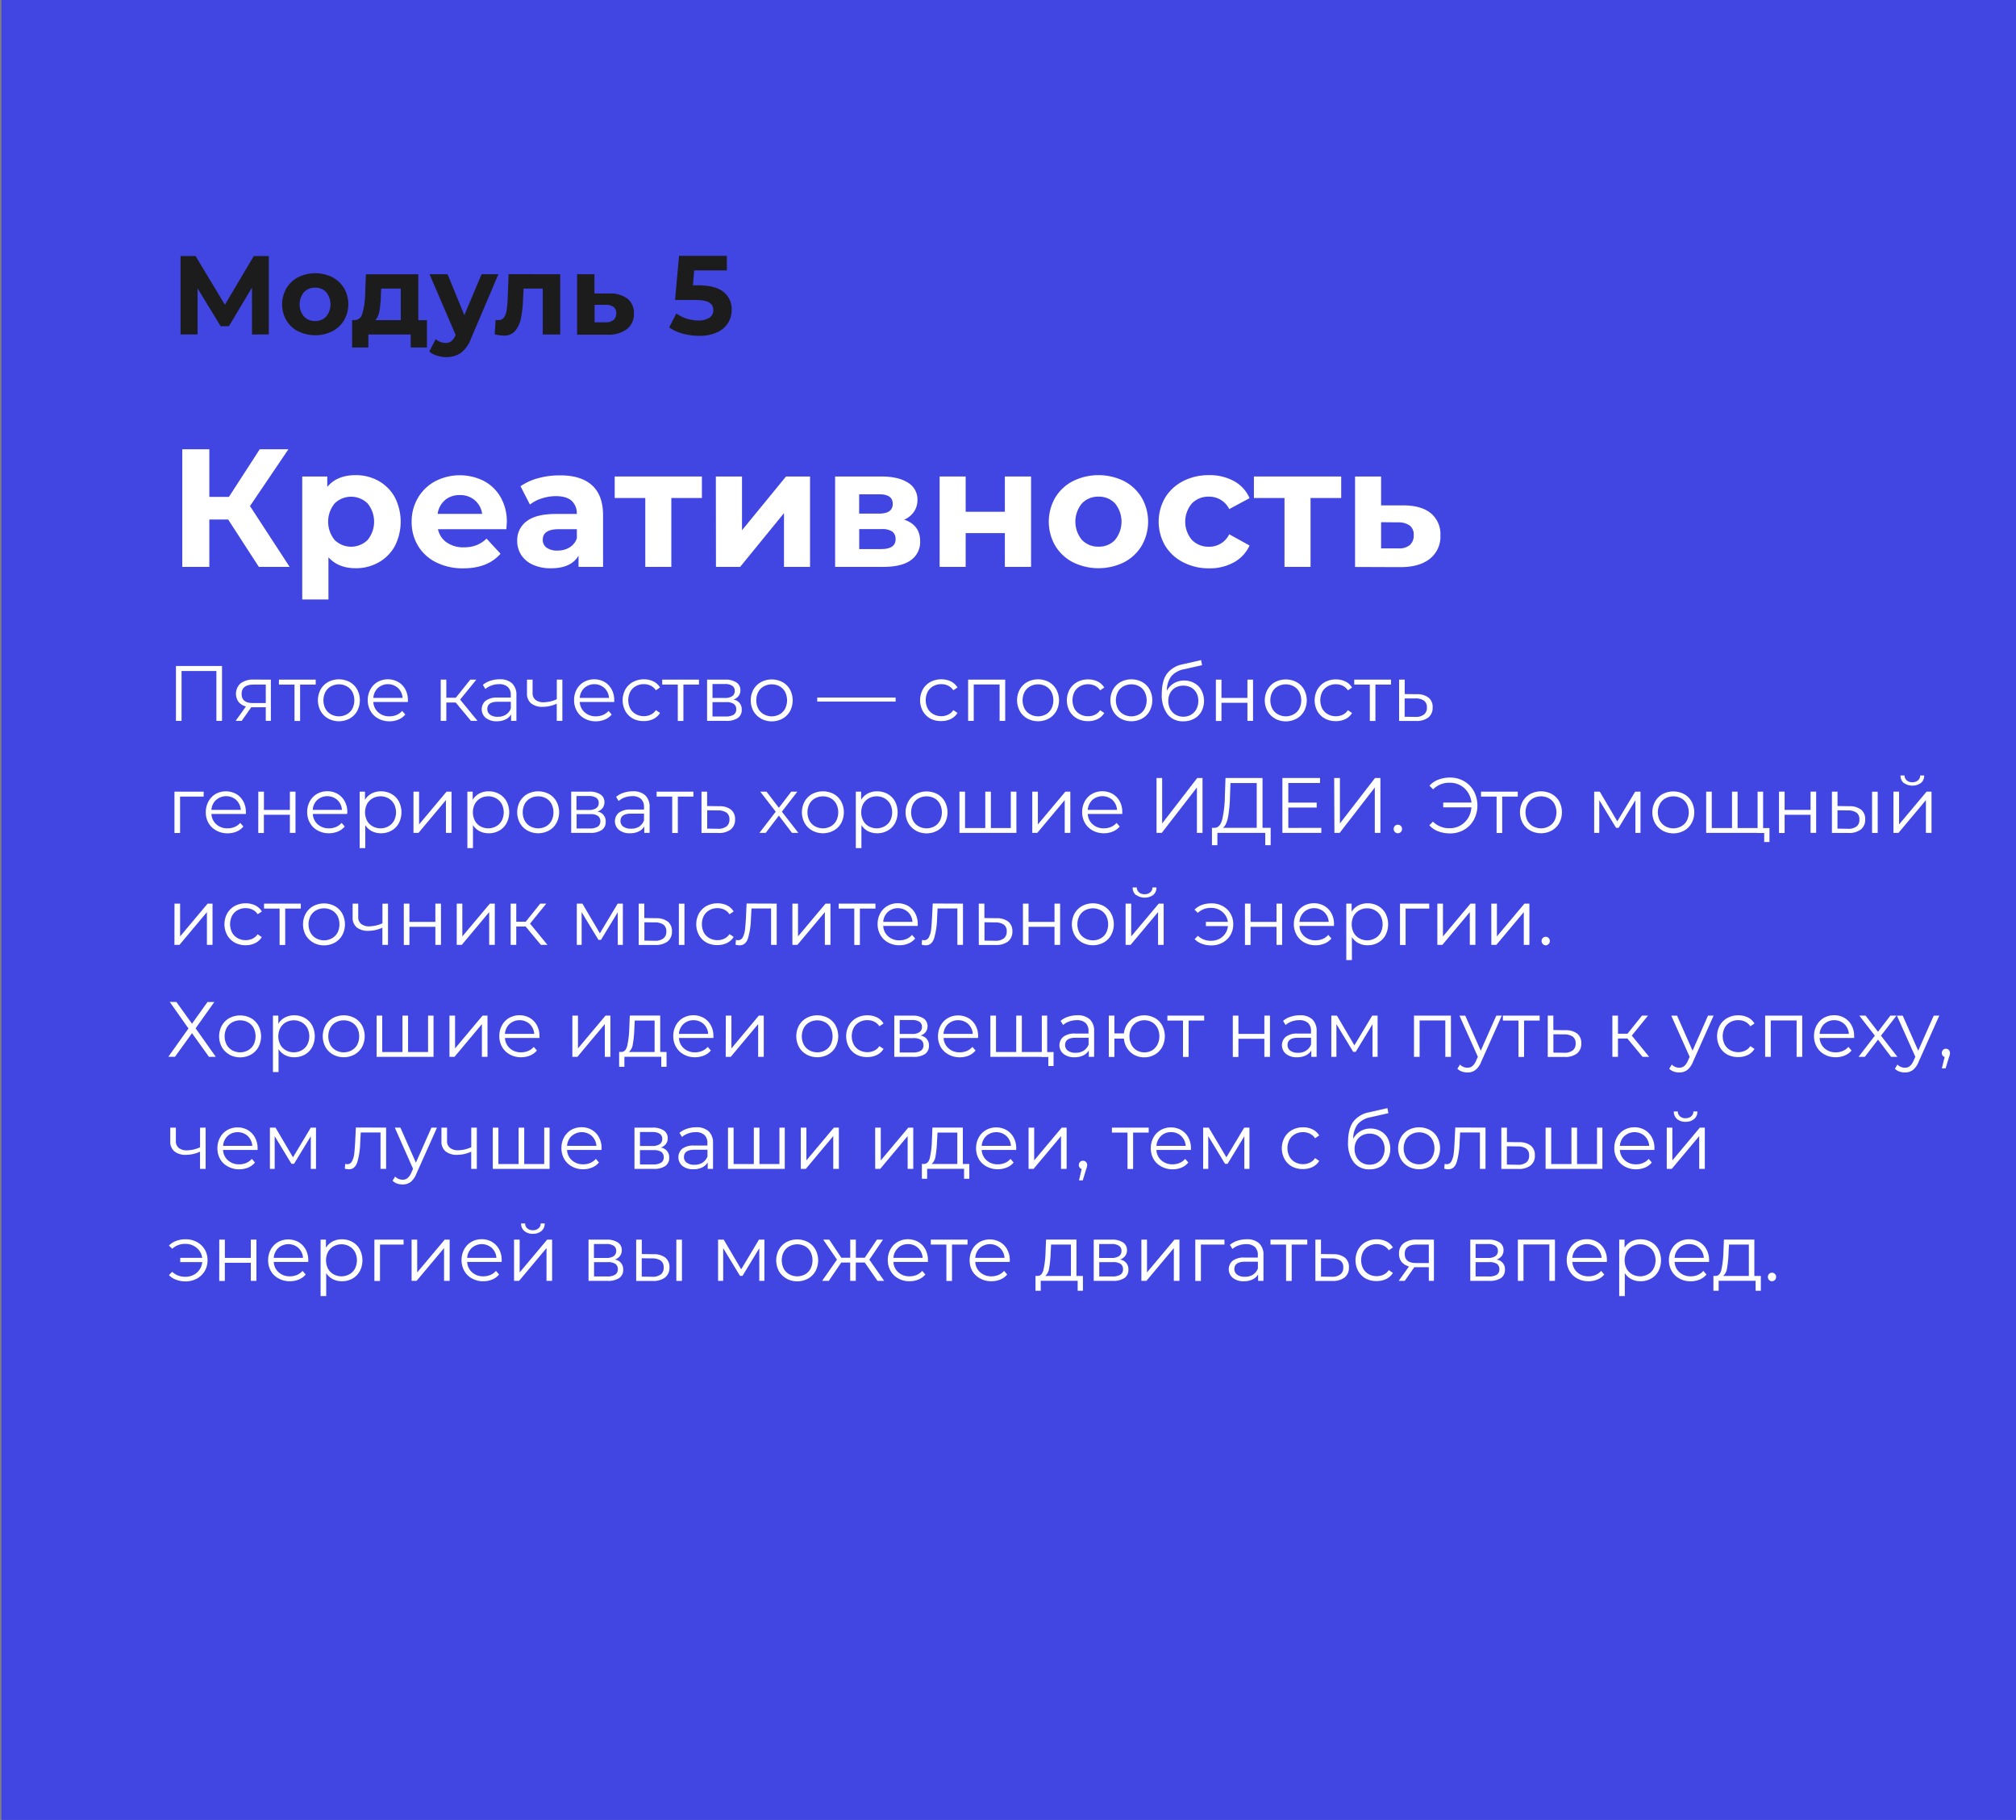 <?xml version="1.0" encoding="UTF-8"?> <svg xmlns="http://www.w3.org/2000/svg" id="Слой_1" data-name="Слой 1" viewBox="0 0 720 650"><rect x="0" y="0" width="720" height="650" fill="#808080" stroke="none"/> <defs> <style>.cls-1{fill:#4146e3;}.cls-2{fill:#1c1c1c;}.cls-3{fill:#fff;}</style> </defs> <title>1</title> <rect class="cls-1" x="0.5" width="720" height="650"></rect> <path class="cls-2" d="M90,119.46l0-16.76-8.24,13.8H78.8L70.56,103v16.44H64.48v-28h5.36l10.48,17.4,10.32-17.4H96l0,28Z"></path> <path class="cls-2" d="M106.5,118.36a10.56,10.56,0,0,1-4.22-3.94,11.52,11.52,0,0,1,0-11.44A10.56,10.56,0,0,1,106.5,99a13.77,13.77,0,0,1,12.18,0,10.57,10.57,0,0,1,4.2,3.94,11.52,11.52,0,0,1,0,11.44,10.57,10.57,0,0,1-4.2,3.94,13.77,13.77,0,0,1-12.18,0Zm10-5.32a6.89,6.89,0,0,0,0-8.68,5.2,5.2,0,0,0-3.94-1.62,5.26,5.26,0,0,0-4,1.62,6.82,6.82,0,0,0,0,8.68,5.26,5.26,0,0,0,4,1.62A5.2,5.2,0,0,0,116.54,113Z"></path> <path class="cls-2" d="M152.48,114.34v9.76h-5.8v-4.64H131.56v4.64h-5.8v-9.76h.88A2.91,2.91,0,0,0,129.4,112a25.93,25.93,0,0,0,1-6.6l.28-7.44H149.4v16.4Zm-17-3.16a6,6,0,0,1-1.42,3.16h9.08V103.06h-7l-.12,2.76A39.24,39.24,0,0,1,135.5,111.18Z"></path> <path class="cls-2" d="M178,97.94l-9.72,22.84a11.27,11.27,0,0,1-3.66,5.24,9,9,0,0,1-5.26,1.52A10.81,10.81,0,0,1,156,127a7.43,7.43,0,0,1-2.68-1.44l2.28-4.44a5.26,5.26,0,0,0,1.66,1,5.2,5.2,0,0,0,1.86.36,3.32,3.32,0,0,0,2.08-.62,5.31,5.31,0,0,0,1.44-2.06l.08-.2L153.4,97.94h6.44l6,14.6L172,97.94Z"></path> <path class="cls-2" d="M200.08,97.94v21.52h-6.24v-16.4H187l-.2,3.8a39,39,0,0,1-.8,7,9.72,9.72,0,0,1-2.08,4.4,5.09,5.09,0,0,1-4,1.6,13.35,13.35,0,0,1-3.24-.48l.32-5.12c.43,0,.73.08.92.08a2.39,2.39,0,0,0,2.1-1,6.16,6.16,0,0,0,.94-2.6,41.92,41.92,0,0,0,.36-4.18l.32-8.64Z"></path> <path class="cls-2" d="M224.16,106.72A6.46,6.46,0,0,1,226.4,112a6.69,6.69,0,0,1-2.5,5.54,11.06,11.06,0,0,1-7,2l-10.8,0V97.94h6.2v6.88h5.44A10,10,0,0,1,224.16,106.72Zm-5.08,7.58a2.94,2.94,0,0,0,1-2.4,2.71,2.71,0,0,0-.94-2.28,4.74,4.74,0,0,0-2.78-.76l-4,0v6.24h4A4.06,4.06,0,0,0,219.08,114.3Z"></path> <path class="cls-2" d="M258.5,104.34a7.82,7.82,0,0,1,2.82,6.32,8.8,8.8,0,0,1-1.28,4.66,9,9,0,0,1-3.9,3.36,14.85,14.85,0,0,1-6.46,1.26,22,22,0,0,1-5.82-.78,14.93,14.93,0,0,1-4.86-2.22l2.56-5a12.14,12.14,0,0,0,3.68,1.86,14,14,0,0,0,4.28.66,6.74,6.74,0,0,0,3.84-1,3.07,3.07,0,0,0,1.4-2.68,3,3,0,0,0-1.46-2.72c-1-.61-2.66-.92-5.06-.92h-7.16l1.44-15.76H259.6v5.2H247.92l-.44,5.32h2.28Q255.69,102,258.5,104.34Z"></path> <path class="cls-3" d="M81.48,185.54H74.76v16.92H65.1v-42h9.66v17h7l11-17H103L89.28,180.74l14.16,21.72h-11Z"></path> <path class="cls-3" d="M135.21,171.77a14.86,14.86,0,0,1,5.79,5.82,19.2,19.2,0,0,1,0,17.46,14.86,14.86,0,0,1-5.79,5.82,16.45,16.45,0,0,1-8.19,2.07q-6.18,0-9.72-3.9V214.1h-9.36V170.18h8.94v3.72q3.48-4.2,10.14-4.2A16.45,16.45,0,0,1,135.21,171.77Zm-3.9,21.06a10.33,10.33,0,0,0,0-13,8.4,8.4,0,0,0-11.82,0,10.33,10.33,0,0,0,0,13,8.4,8.4,0,0,0,11.82,0Z"></path> <path class="cls-3" d="M180.84,189H156.42a7.61,7.61,0,0,0,3.12,4.74,10.33,10.33,0,0,0,6.12,1.74,12.39,12.39,0,0,0,4.47-.75,10.83,10.83,0,0,0,3.63-2.37l5,5.4q-4.56,5.22-13.32,5.22a21.07,21.07,0,0,1-9.66-2.13,15.61,15.61,0,0,1-6.48-5.91,16.28,16.28,0,0,1-2.28-8.58,16.5,16.5,0,0,1,2.25-8.55,15.76,15.76,0,0,1,6.18-5.94,19.13,19.13,0,0,1,17.37-.09,14.89,14.89,0,0,1,6,5.85,17.44,17.44,0,0,1,2.19,8.85Q181,186.62,180.84,189Zm-21.9-10.38a7.66,7.66,0,0,0-2.64,4.92h15.9a7.74,7.74,0,0,0-2.64-4.89,7.89,7.89,0,0,0-5.28-1.83A8.06,8.06,0,0,0,158.94,178.58Z"></path> <path class="cls-3" d="M211.38,173.27q4,3.57,4,10.77v18.42h-8.76v-4q-2.64,4.5-9.84,4.5a15.27,15.27,0,0,1-6.45-1.26,9.62,9.62,0,0,1-4.17-3.48,9.06,9.06,0,0,1-1.44-5,8.41,8.41,0,0,1,3.39-7.08q3.39-2.58,10.47-2.58H206a6,6,0,0,0-1.86-4.71q-1.86-1.65-5.58-1.65a16.29,16.29,0,0,0-5.07.81,13.41,13.41,0,0,0-4.23,2.19l-3.36-6.54a20.27,20.27,0,0,1,6.33-2.88,28.36,28.36,0,0,1,7.59-1Q207.36,169.7,211.38,173.27Zm-8,22.26a6.07,6.07,0,0,0,2.64-3.27V189h-6.42q-5.76,0-5.76,3.78a3.37,3.37,0,0,0,1.41,2.85,6.35,6.35,0,0,0,3.87,1A8.15,8.15,0,0,0,203.4,195.53Z"></path> <path class="cls-3" d="M250.68,177.86H239.76v24.6h-9.3v-24.6H219.54v-7.68h31.14Z"></path> <path class="cls-3" d="M255.66,170.18H265v19.2l15.72-19.2h8.58v32.28H280v-19.2l-15.66,19.2h-8.64Z"></path> <path class="cls-3" d="M328.62,193.28a7.89,7.89,0,0,1-3.3,6.78q-3.3,2.4-9.84,2.4H298.26V170.18h16.5q6.06,0,9.48,2.19a6.91,6.91,0,0,1,3.42,6.15,7.4,7.4,0,0,1-1.23,4.23,8.07,8.07,0,0,1-3.51,2.85Q328.62,187.52,328.62,193.28Zm-21.78-9.84h7.08q4.92,0,4.92-3.48t-4.92-3.42h-7.08Zm13,9.12a3.14,3.14,0,0,0-1.2-2.73,6.51,6.51,0,0,0-3.78-.87h-8v7.14h7.86Q319.86,196.1,319.86,192.56Z"></path> <path class="cls-3" d="M335.58,170.18h9.3v12.6h14v-12.6h9.36v32.28h-9.36V190.4h-14v12.06h-9.3Z"></path> <path class="cls-3" d="M383.19,200.81a15.77,15.77,0,0,1-6.33-5.91,17.22,17.22,0,0,1,0-17.16,15.77,15.77,0,0,1,6.33-5.91,20.65,20.65,0,0,1,18.27,0,15.92,15.92,0,0,1,6.29,5.91,17.22,17.22,0,0,1,0,17.16,15.92,15.92,0,0,1-6.29,5.91,20.65,20.65,0,0,1-18.27,0Zm15.05-8a10.33,10.33,0,0,0,0-13,7.78,7.78,0,0,0-5.91-2.43,7.92,7.92,0,0,0-5.94,2.43,10.23,10.23,0,0,0,0,13,7.92,7.92,0,0,0,5.94,2.43A7.78,7.78,0,0,0,398.24,192.83Z"></path> <path class="cls-3" d="M422.54,200.81a16,16,0,0,1-6.42-5.91,17.09,17.09,0,0,1,0-17.16,16,16,0,0,1,6.42-5.91,19.85,19.85,0,0,1,9.27-2.13,18,18,0,0,1,8.91,2.13,12.63,12.63,0,0,1,5.55,6.09l-7.26,3.9a7.94,7.94,0,0,0-7.26-4.44,8.18,8.18,0,0,0-6.05,2.4,10.08,10.08,0,0,0,0,13.08,8.18,8.18,0,0,0,6.05,2.4,7.85,7.85,0,0,0,7.26-4.44l7.26,4a12.89,12.89,0,0,1-5.55,6,17.76,17.76,0,0,1-8.91,2.16A19.85,19.85,0,0,1,422.54,200.81Z"></path> <path class="cls-3" d="M479,177.86H468.05v24.6h-9.3v-24.6H447.83v-7.68H479Z"></path> <path class="cls-3" d="M511.07,183.35a9.68,9.68,0,0,1,3.36,7.89,10,10,0,0,1-3.75,8.31q-3.75,3-10.53,3l-16.2-.06V170.18h9.3V180.5h8.16Q507.71,180.56,511.07,183.35Zm-7.62,11.37a4.42,4.42,0,0,0,1.44-3.6,4,4,0,0,0-1.41-3.42,7,7,0,0,0-4.17-1.14l-6.06-.06v9.36h6.06A6.09,6.09,0,0,0,503.45,194.72Z"></path> <path class="cls-3" d="M79.29,237.86v19.6h-2V239.65H64.84v17.81h-2v-19.6Z"></path> <path class="cls-3" d="M96.74,242.73v14.73H94.92v-4.87H89.74l-3.42,4.87H84.16l3.67-5.15a5,5,0,0,1-2.63-1.63A5,5,0,0,1,86,244a7.36,7.36,0,0,1,4.59-1.29Zm-6.28,8.37h4.46v-6.6H90.6q-4.3,0-4.31,3.33T90.46,251.1Z"></path> <path class="cls-3" d="M112.75,244.5h-5.57v13h-2v-13H99.62v-1.77h13.13Z"></path> <path class="cls-3" d="M117.2,256.63a7,7,0,0,1-2.68-2.67,8.11,8.11,0,0,1,0-7.73,6.92,6.92,0,0,1,2.68-2.66,8.24,8.24,0,0,1,7.68,0,6.89,6.89,0,0,1,2.67,2.66,8.19,8.19,0,0,1,0,7.73,6.92,6.92,0,0,1-2.67,2.67,8.09,8.09,0,0,1-7.68,0Zm6.65-1.51a5,5,0,0,0,2-2,6.76,6.76,0,0,0,0-6,5,5,0,0,0-2-2,5.92,5.92,0,0,0-5.62,0,5,5,0,0,0-2,2,6.59,6.59,0,0,0,0,6,4.92,4.92,0,0,0,2,2,5.84,5.84,0,0,0,5.62,0Z"></path> <path class="cls-3" d="M145.65,250.71H133.33a5.23,5.23,0,0,0,1.77,3.71,5.8,5.8,0,0,0,4,1.42,6.51,6.51,0,0,0,2.52-.49,5.44,5.44,0,0,0,2-1.45l1.13,1.29A6.25,6.25,0,0,1,142.3,257a8.23,8.23,0,0,1-3.23.62,8.14,8.14,0,0,1-4-1,7,7,0,0,1-2.73-2.67,7.67,7.67,0,0,1-1-3.86,8,8,0,0,1,.94-3.87,6.87,6.87,0,0,1,2.58-2.66,7.58,7.58,0,0,1,7.35,0,6.84,6.84,0,0,1,2.55,2.65,8,8,0,0,1,.92,3.88Zm-10.68-5a5.31,5.31,0,0,0-1.64,3.54h10.45a5.36,5.36,0,0,0-1.64-3.54,5.41,5.41,0,0,0-7.17,0Z"></path> <path class="cls-3" d="M162.76,250.91H159.4v6.55h-2V242.73h2v6.47h3.39l5.18-6.47h2.15l-5.79,7.14,6.21,7.59h-2.35Z"></path> <path class="cls-3" d="M182.89,244.06a5.57,5.57,0,0,1,1.54,4.27v9.13h-1.9v-2.3a4.57,4.57,0,0,1-2,1.8,6.87,6.87,0,0,1-3.09.64,6,6,0,0,1-3.92-1.18,4,4,0,0,1-.1-6.13,6.7,6.7,0,0,1,4.33-1.15h4.67v-.89a3.77,3.77,0,0,0-1.06-2.9,4.42,4.42,0,0,0-3.11-1,7.88,7.88,0,0,0-2.69.46,6.84,6.84,0,0,0-2.21,1.27l-.9-1.48a7.86,7.86,0,0,1,2.69-1.47,10.38,10.38,0,0,1,3.31-.52A6.24,6.24,0,0,1,182.89,244.06Zm-2.24,11.2a4.57,4.57,0,0,0,1.79-2.22v-2.41h-4.62q-3.78,0-3.78,2.63a2.41,2.41,0,0,0,1,2,4.45,4.45,0,0,0,2.75.74A5.16,5.16,0,0,0,180.65,255.26Z"></path> <path class="cls-3" d="M200.84,242.73v14.73h-2v-6.13a12.34,12.34,0,0,1-5,1.12,6.35,6.35,0,0,1-4.14-1.22,4.45,4.45,0,0,1-1.49-3.65v-4.85h2v4.73a3,3,0,0,0,1.06,2.51,4.57,4.57,0,0,0,2.94.85,12.06,12.06,0,0,0,4.65-1.09v-7Z"></path> <path class="cls-3" d="M219.38,250.71H207.05a5.27,5.27,0,0,0,1.77,3.71,5.82,5.82,0,0,0,4,1.42,6.43,6.43,0,0,0,2.52-.49,5.47,5.47,0,0,0,2-1.45l1.12,1.29A6.21,6.21,0,0,1,216,257a8.32,8.32,0,0,1-3.24.62,8.07,8.07,0,0,1-4-1,6.88,6.88,0,0,1-2.73-2.67,7.56,7.56,0,0,1-1-3.86,8,8,0,0,1,.93-3.87,6.87,6.87,0,0,1,2.58-2.66,7.58,7.58,0,0,1,7.35,0,6.84,6.84,0,0,1,2.55,2.65,7.92,7.92,0,0,1,.92,3.88Zm-10.69-5a5.36,5.36,0,0,0-1.64,3.54H217.5a5.31,5.31,0,0,0-1.64-3.54,5.41,5.41,0,0,0-7.17,0Z"></path> <path class="cls-3" d="M226.05,256.65a6.89,6.89,0,0,1-2.7-2.68,8.13,8.13,0,0,1,0-7.74,6.9,6.9,0,0,1,2.7-2.66,8,8,0,0,1,3.91-.95,7.62,7.62,0,0,1,3.4.74,5.71,5.71,0,0,1,2.37,2.17l-1.49,1a4.63,4.63,0,0,0-1.85-1.64,5.48,5.48,0,0,0-2.43-.54,5.71,5.71,0,0,0-2.87.71,5.05,5.05,0,0,0-2,2,6.71,6.71,0,0,0,0,6,5.06,5.06,0,0,0,2,2,5.72,5.72,0,0,0,2.87.72,5.48,5.48,0,0,0,2.43-.54,4.43,4.43,0,0,0,1.85-1.62l1.49,1a5.73,5.73,0,0,1-2.38,2.17,7.67,7.67,0,0,1-3.39.74A8,8,0,0,1,226.05,256.65Z"></path> <path class="cls-3" d="M249.64,244.5h-5.57v13h-2v-13h-5.57v-1.77h13.13Z"></path> <path class="cls-3" d="M264.9,253.46a3.42,3.42,0,0,1-1.43,3,7.14,7.14,0,0,1-4.25,1h-6.69V242.73H259a6.93,6.93,0,0,1,4,1,3.21,3.21,0,0,1,1.43,2.8,3.28,3.28,0,0,1-.66,2.06,3.9,3.9,0,0,1-1.83,1.27A3.43,3.43,0,0,1,264.9,253.46Zm-10.44-4.18h4.42a4.51,4.51,0,0,0,2.62-.64,2.14,2.14,0,0,0,.91-1.88,2.06,2.06,0,0,0-.91-1.84,4.67,4.67,0,0,0-2.62-.62h-4.42Zm7.53,6a2.15,2.15,0,0,0,.95-1.94,2.24,2.24,0,0,0-.87-1.94,4.69,4.69,0,0,0-2.74-.63h-4.87v5.12h4.67A5.33,5.33,0,0,0,262,255.28Z"></path> <path class="cls-3" d="M271.79,256.63A7,7,0,0,1,269.1,254a8.11,8.11,0,0,1,0-7.73,7,7,0,0,1,2.69-2.66,8.22,8.22,0,0,1,7.67,0,6.92,6.92,0,0,1,2.68,2.66,8.26,8.26,0,0,1,0,7.73,7,7,0,0,1-2.68,2.67,8.07,8.07,0,0,1-7.67,0Zm6.65-1.51a5,5,0,0,0,1.95-2,6.76,6.76,0,0,0,0-6,5,5,0,0,0-1.95-2,5.94,5.94,0,0,0-5.63,0,5.11,5.11,0,0,0-2,2,6.67,6.67,0,0,0,0,6,5,5,0,0,0,2,2,5.86,5.86,0,0,0,5.63,0Z"></path> <path class="cls-3" d="M291.87,249.14h28v1.43h-28Z"></path> <path class="cls-3" d="M332.28,256.65a6.89,6.89,0,0,1-2.7-2.68,8.13,8.13,0,0,1,0-7.74,6.9,6.9,0,0,1,2.7-2.66,8,8,0,0,1,3.91-.95,7.62,7.62,0,0,1,3.4.74,5.71,5.71,0,0,1,2.37,2.17l-1.49,1a4.63,4.63,0,0,0-1.85-1.64,5.48,5.48,0,0,0-2.43-.54,5.71,5.71,0,0,0-2.87.71,5.05,5.05,0,0,0-2,2,6.71,6.71,0,0,0,0,6,5.06,5.06,0,0,0,2,2,5.72,5.72,0,0,0,2.87.72,5.48,5.48,0,0,0,2.43-.54,4.43,4.43,0,0,0,1.85-1.62l1.49,1a5.73,5.73,0,0,1-2.38,2.17,7.67,7.67,0,0,1-3.39.74A8,8,0,0,1,332.28,256.65Z"></path> <path class="cls-3" d="M359,242.73v14.73h-2v-13h-9.24v13h-2V242.73Z"></path> <path class="cls-3" d="M366.9,256.63a7,7,0,0,1-2.68-2.67,8.11,8.11,0,0,1,0-7.73,7,7,0,0,1,2.68-2.66,8.24,8.24,0,0,1,7.68,0,6.89,6.89,0,0,1,2.67,2.66,8.19,8.19,0,0,1,0,7.73,6.92,6.92,0,0,1-2.67,2.67,8.09,8.09,0,0,1-7.68,0Zm6.65-1.51a5,5,0,0,0,1.95-2,6.76,6.76,0,0,0,0-6,5,5,0,0,0-1.95-2,5.92,5.92,0,0,0-5.62,0,5,5,0,0,0-2,2,6.59,6.59,0,0,0,0,6,5,5,0,0,0,2,2,5.84,5.84,0,0,0,5.62,0Z"></path> <path class="cls-3" d="M384.73,256.65A7,7,0,0,1,382,254a8.13,8.13,0,0,1,0-7.74,7,7,0,0,1,2.71-2.66,8,8,0,0,1,3.9-.95,7.66,7.66,0,0,1,3.41.74,5.74,5.74,0,0,1,2.36,2.17l-1.48,1a4.76,4.76,0,0,0-1.85-1.64,5.55,5.55,0,0,0-2.44-.54,5.74,5.74,0,0,0-2.87.71,5.05,5.05,0,0,0-2,2,6.71,6.71,0,0,0,0,6,5.06,5.06,0,0,0,2,2,5.74,5.74,0,0,0,2.87.72,5.55,5.55,0,0,0,2.44-.54,4.56,4.56,0,0,0,1.85-1.62l1.48,1a5.67,5.67,0,0,1-2.38,2.17,7.67,7.67,0,0,1-3.39.74A8,8,0,0,1,384.73,256.65Z"></path> <path class="cls-3" d="M400.22,256.63a7,7,0,0,1-2.68-2.67,8.11,8.11,0,0,1,0-7.73,7,7,0,0,1,2.68-2.66,8.24,8.24,0,0,1,7.68,0,6.83,6.83,0,0,1,2.67,2.66,8.19,8.19,0,0,1,0,7.73,6.85,6.85,0,0,1-2.67,2.67,8.09,8.09,0,0,1-7.68,0Zm6.65-1.51a4.9,4.9,0,0,0,1.95-2,6.76,6.76,0,0,0,0-6,5,5,0,0,0-1.95-2,5.92,5.92,0,0,0-5.62,0,5,5,0,0,0-2,2,6.59,6.59,0,0,0,0,6,5,5,0,0,0,2,2,5.84,5.84,0,0,0,5.62,0Z"></path> <path class="cls-3" d="M426.59,244a6.37,6.37,0,0,1,2.5,2.54,8.23,8.23,0,0,1,0,7.56,6.59,6.59,0,0,1-2.62,2.59,7.85,7.85,0,0,1-3.86.93,6.81,6.81,0,0,1-5.69-2.58,11.3,11.3,0,0,1-2-7.11q0-4.73,1.8-7.25a9.22,9.22,0,0,1,5.65-3.42l6.6-1.51.34,1.82L423,239a8,8,0,0,0-4.64,2.48,8.6,8.6,0,0,0-1.63,5.25,6.78,6.78,0,0,1,2.49-2.68,7,7,0,0,1,3.67-1A7.31,7.31,0,0,1,426.59,244Zm-1.21,11.25a5,5,0,0,0,1.91-2,6.18,6.18,0,0,0,.68-2.91,5.87,5.87,0,0,0-.67-2.86,4.85,4.85,0,0,0-1.89-1.92,6,6,0,0,0-5.57,0,5,5,0,0,0-1.91,1.92,5.87,5.87,0,0,0-.68,2.86,6.18,6.18,0,0,0,.68,2.91,4.94,4.94,0,0,0,1.92,2,5.4,5.4,0,0,0,2.77.72A5.31,5.31,0,0,0,425.38,255.26Z"></path> <path class="cls-3" d="M434.24,242.73h2v6.53h9.27v-6.53h2v14.73h-2V251h-9.27v6.5h-2Z"></path> <path class="cls-3" d="M455.38,256.63A7,7,0,0,1,452.7,254a8,8,0,0,1,0-7.73,6.92,6.92,0,0,1,2.68-2.66,8.24,8.24,0,0,1,7.68,0,6.89,6.89,0,0,1,2.67,2.66,8.19,8.19,0,0,1,0,7.73,6.92,6.92,0,0,1-2.67,2.67,8.09,8.09,0,0,1-7.68,0Zm6.65-1.51a5,5,0,0,0,2-2,6.76,6.76,0,0,0,0-6,5,5,0,0,0-2-2,5.92,5.92,0,0,0-5.62,0,5,5,0,0,0-2,2,6.59,6.59,0,0,0,0,6,4.92,4.92,0,0,0,2,2,5.84,5.84,0,0,0,5.62,0Z"></path> <path class="cls-3" d="M473.21,256.65A7,7,0,0,1,470.5,254a8.13,8.13,0,0,1,0-7.74,7,7,0,0,1,2.71-2.66,8,8,0,0,1,3.9-.95,7.62,7.62,0,0,1,3.4.74,5.71,5.71,0,0,1,2.37,2.17l-1.49,1a4.67,4.67,0,0,0-1.84-1.64,5.55,5.55,0,0,0-2.44-.54,5.74,5.74,0,0,0-2.87.71,5.05,5.05,0,0,0-2,2,6.71,6.71,0,0,0,0,6,5.06,5.06,0,0,0,2,2,5.74,5.74,0,0,0,2.87.72,5.55,5.55,0,0,0,2.44-.54,4.47,4.47,0,0,0,1.84-1.62l1.49,1a5.67,5.67,0,0,1-2.38,2.17,7.67,7.67,0,0,1-3.39.74A8,8,0,0,1,473.21,256.65Z"></path> <path class="cls-3" d="M496.79,244.5h-5.57v13h-2v-13h-5.57v-1.77h13.13Z"></path> <path class="cls-3" d="M510.22,249.17a4.27,4.27,0,0,1,1.44,3.47,4.41,4.41,0,0,1-1.55,3.62,6.87,6.87,0,0,1-4.49,1.23l-5.94,0V242.73h2v5.15l4.34.06A6.54,6.54,0,0,1,510.22,249.17Zm-1.62,6a3,3,0,0,0,1-2.51,2.81,2.81,0,0,0-1-2.4,5.2,5.2,0,0,0-3.11-.82l-3.83,0v6.55l3.83.06A4.7,4.7,0,0,0,508.6,255.15Z"></path> <path class="cls-3" d="M72.74,284.5H64.31v13h-2V282.73H72.74Z"></path> <path class="cls-3" d="M87.83,290.71H75.51a5.23,5.23,0,0,0,1.77,3.71,5.8,5.8,0,0,0,4,1.42,6.51,6.51,0,0,0,2.52-.49,5.56,5.56,0,0,0,2-1.45l1.12,1.29A6.28,6.28,0,0,1,84.49,297a8.32,8.32,0,0,1-3.24.62,8.14,8.14,0,0,1-4-1A7,7,0,0,1,74.5,294a7.67,7.67,0,0,1-1-3.86,8,8,0,0,1,.94-3.87A6.87,6.87,0,0,1,77,283.57a7.58,7.58,0,0,1,7.35,0,6.84,6.84,0,0,1,2.55,2.65,8,8,0,0,1,.92,3.88Zm-10.68-5a5.31,5.31,0,0,0-1.64,3.54H86a5.31,5.31,0,0,0-1.64-3.54,5.41,5.41,0,0,0-7.17,0Z"></path> <path class="cls-3" d="M92.26,282.73h2v6.53h9.27v-6.53h2v14.73h-2V291H94.24v6.5h-2Z"></path> <path class="cls-3" d="M124,290.71H111.72a5.26,5.26,0,0,0,1.76,3.71,5.82,5.82,0,0,0,4,1.42,6.43,6.43,0,0,0,2.52-.49,5.47,5.47,0,0,0,2-1.45l1.12,1.29a6.21,6.21,0,0,1-2.45,1.79,8.3,8.3,0,0,1-3.23.62,8.08,8.08,0,0,1-4-1,6.88,6.88,0,0,1-2.73-2.67,7.56,7.56,0,0,1-1-3.86,7.86,7.86,0,0,1,.94-3.87,6.78,6.78,0,0,1,2.57-2.66,7.23,7.23,0,0,1,3.68-.95,7.14,7.14,0,0,1,3.67.95,6.84,6.84,0,0,1,2.55,2.65,7.92,7.92,0,0,1,.92,3.88Zm-10.69-5a5.3,5.3,0,0,0-1.63,3.54h10.44a5.31,5.31,0,0,0-1.64-3.54,5.41,5.41,0,0,0-7.17,0Z"></path> <path class="cls-3" d="M139.8,283.56a6.68,6.68,0,0,1,2.63,2.64,8.52,8.52,0,0,1,0,7.82,6.72,6.72,0,0,1-2.62,2.64,7.47,7.47,0,0,1-3.76.94,7.06,7.06,0,0,1-3.24-.74,6.14,6.14,0,0,1-2.36-2.17v8.2h-2V282.73h1.9v2.91a6.21,6.21,0,0,1,2.37-2.24,7,7,0,0,1,3.32-.78A7.51,7.51,0,0,1,139.8,283.56Zm-1.09,11.56a4.94,4.94,0,0,0,2-2,6.57,6.57,0,0,0,0-6,5.2,5.2,0,0,0-2-2,5.84,5.84,0,0,0-5.62,0,5.31,5.31,0,0,0-2,2,6.65,6.65,0,0,0,0,6,5,5,0,0,0,2,2,5.84,5.84,0,0,0,5.62,0Z"></path> <path class="cls-3" d="M147.67,282.73h2v11.71l9.82-11.71h1.77v14.73h-2v-11.7l-9.8,11.7h-1.79Z"></path> <path class="cls-3" d="M178.27,283.56a6.68,6.68,0,0,1,2.63,2.64,8.44,8.44,0,0,1,0,7.82,6.69,6.69,0,0,1-2.61,2.64,7.53,7.53,0,0,1-3.77.94,7,7,0,0,1-3.23-.74,6.16,6.16,0,0,1-2.37-2.17v8.2h-2V282.73h1.9v2.91a6.21,6.21,0,0,1,2.37-2.24,7,7,0,0,1,3.32-.78A7.51,7.51,0,0,1,178.27,283.56Zm-1.09,11.56a4.94,4.94,0,0,0,2-2,6.57,6.57,0,0,0,0-6,5.2,5.2,0,0,0-2-2,5.84,5.84,0,0,0-5.62,0,5.22,5.22,0,0,0-1.95,2,6.57,6.57,0,0,0,0,6,5,5,0,0,0,1.95,2,5.84,5.84,0,0,0,5.62,0Z"></path> <path class="cls-3" d="M188.38,296.63a7,7,0,0,1-2.69-2.67,8.11,8.11,0,0,1,0-7.73,7,7,0,0,1,2.69-2.66,8.22,8.22,0,0,1,7.67,0,6.83,6.83,0,0,1,2.67,2.66,8.19,8.19,0,0,1,0,7.73,6.85,6.85,0,0,1-2.67,2.67,8.07,8.07,0,0,1-7.67,0Zm6.65-1.51a4.87,4.87,0,0,0,1.94-2,6.76,6.76,0,0,0,0-6,4.93,4.93,0,0,0-1.94-2,5.94,5.94,0,0,0-5.63,0,5.11,5.11,0,0,0-2,2,6.67,6.67,0,0,0,0,6,5,5,0,0,0,2,2,5.86,5.86,0,0,0,5.63,0Z"></path> <path class="cls-3" d="M216.32,293.46a3.42,3.42,0,0,1-1.43,3,7.14,7.14,0,0,1-4.25,1H204V282.73h6.49a6.93,6.93,0,0,1,3.95,1,3.21,3.21,0,0,1,1.43,2.8,3.28,3.28,0,0,1-.66,2.06,3.9,3.9,0,0,1-1.83,1.27A3.43,3.43,0,0,1,216.32,293.46Zm-10.44-4.18h4.42a4.51,4.51,0,0,0,2.62-.64,2.14,2.14,0,0,0,.91-1.88,2.06,2.06,0,0,0-.91-1.84,4.67,4.67,0,0,0-2.62-.62h-4.42Zm7.53,6a2.15,2.15,0,0,0,1-1.94,2.24,2.24,0,0,0-.87-1.94,4.69,4.69,0,0,0-2.74-.63h-4.87v5.12h4.67A5.33,5.33,0,0,0,213.41,295.28Z"></path> <path class="cls-3" d="M230.46,284.06a5.57,5.57,0,0,1,1.54,4.27v9.13h-1.9v-2.3a4.57,4.57,0,0,1-2,1.8,6.87,6.87,0,0,1-3.09.64,6,6,0,0,1-3.92-1.18,4,4,0,0,1-.1-6.13,6.7,6.7,0,0,1,4.33-1.15H230v-.89a3.77,3.77,0,0,0-1.06-2.9,4.4,4.4,0,0,0-3.11-1,7.88,7.88,0,0,0-2.69.46,6.84,6.84,0,0,0-2.21,1.27l-.89-1.48a7.72,7.72,0,0,1,2.68-1.47,10.38,10.38,0,0,1,3.31-.52A6.22,6.22,0,0,1,230.46,284.06Zm-2.24,11.2A4.57,4.57,0,0,0,230,293v-2.41h-4.62q-3.78,0-3.78,2.63a2.41,2.41,0,0,0,1,2,4.45,4.45,0,0,0,2.75.74A5.16,5.16,0,0,0,228.22,295.26Z"></path> <path class="cls-3" d="M247.65,284.5h-5.57v13h-2v-13h-5.57v-1.77h13.13Z"></path> <path class="cls-3" d="M261.08,289.17a4.27,4.27,0,0,1,1.44,3.47,4.41,4.41,0,0,1-1.55,3.62,6.9,6.9,0,0,1-4.5,1.23l-5.93,0V282.73h2v5.15l4.34.06A6.56,6.56,0,0,1,261.08,289.17Zm-1.62,6a3,3,0,0,0,1.05-2.51,2.81,2.81,0,0,0-1-2.4,5.2,5.2,0,0,0-3.11-.82l-3.83-.05v6.55l3.83.06A4.72,4.72,0,0,0,259.46,295.15Z"></path> <path class="cls-3" d="M282.85,297.46l-4.68-6.16-4.7,6.16h-2.24l5.82-7.56-5.54-7.17h2.24l4.42,5.77,4.43-5.77h2.18l-5.54,7.17,5.88,7.56Z"></path> <path class="cls-3" d="M290.07,296.63a7,7,0,0,1-2.69-2.67,8.11,8.11,0,0,1,0-7.73,7,7,0,0,1,2.69-2.66,8.24,8.24,0,0,1,7.68,0,6.89,6.89,0,0,1,2.67,2.66,8.26,8.26,0,0,1,0,7.73,6.92,6.92,0,0,1-2.67,2.67,8.09,8.09,0,0,1-7.68,0Zm6.65-1.51a5,5,0,0,0,1.95-2,6.76,6.76,0,0,0,0-6,5,5,0,0,0-1.95-2,5.94,5.94,0,0,0-5.63,0,5.11,5.11,0,0,0-2,2,6.67,6.67,0,0,0,0,6,5,5,0,0,0,2,2,5.86,5.86,0,0,0,5.63,0Z"></path> <path class="cls-3" d="M317,283.56a6.68,6.68,0,0,1,2.63,2.64,8.52,8.52,0,0,1,0,7.82,6.65,6.65,0,0,1-2.62,2.64,7.47,7.47,0,0,1-3.76.94,7.06,7.06,0,0,1-3.24-.74,6.14,6.14,0,0,1-2.36-2.17v8.2h-2V282.73h1.9v2.91a6.21,6.21,0,0,1,2.37-2.24,7,7,0,0,1,3.32-.78A7.51,7.51,0,0,1,317,283.56Zm-1.09,11.56a4.94,4.94,0,0,0,2-2,6.57,6.57,0,0,0,0-6,5.2,5.2,0,0,0-2-2,5.84,5.84,0,0,0-5.62,0,5.31,5.31,0,0,0-2,2,6.65,6.65,0,0,0,0,6,5,5,0,0,0,2,2,5.84,5.84,0,0,0,5.62,0Z"></path> <path class="cls-3" d="M327.09,296.63A7,7,0,0,1,324.4,294a8.11,8.11,0,0,1,0-7.73,7,7,0,0,1,2.69-2.66,8.22,8.22,0,0,1,7.67,0,6.83,6.83,0,0,1,2.67,2.66,8.19,8.19,0,0,1,0,7.73,6.85,6.85,0,0,1-2.67,2.67,8.07,8.07,0,0,1-7.67,0Zm6.65-1.51a4.87,4.87,0,0,0,1.94-2,6.76,6.76,0,0,0,0-6,4.93,4.93,0,0,0-1.94-2,5.94,5.94,0,0,0-5.63,0,5.11,5.11,0,0,0-2,2,6.67,6.67,0,0,0,0,6,5,5,0,0,0,2,2,5.86,5.86,0,0,0,5.63,0Z"></path> <path class="cls-3" d="M363,282.73v14.73H342.66V282.73h2v13h7.23v-13h2v13H361v-13Z"></path> <path class="cls-3" d="M368.67,282.73h2v11.71l9.82-11.71h1.77v14.73h-2v-11.7l-9.8,11.7h-1.79Z"></path> <path class="cls-3" d="M400.81,290.71H388.49a5.26,5.26,0,0,0,1.76,3.71,5.85,5.85,0,0,0,4,1.42,6.51,6.51,0,0,0,2.52-.49,5.52,5.52,0,0,0,2-1.45l1.13,1.29a6.25,6.25,0,0,1-2.46,1.79,8.27,8.27,0,0,1-3.23.62,8.14,8.14,0,0,1-4-1,7,7,0,0,1-2.73-2.67,7.67,7.67,0,0,1-1-3.86,8,8,0,0,1,.94-3.87,6.81,6.81,0,0,1,2.58-2.66,7.58,7.58,0,0,1,7.35,0,6.84,6.84,0,0,1,2.55,2.65,8,8,0,0,1,.92,3.88Zm-10.68-5a5.31,5.31,0,0,0-1.64,3.54h10.45a5.36,5.36,0,0,0-1.64-3.54,5.41,5.41,0,0,0-7.17,0Z"></path> <path class="cls-3" d="M413.05,277.86h2V294.1l12.54-16.24h1.88v19.6h-2V281.25l-12.55,16.21h-1.87Z"></path> <path class="cls-3" d="M453.81,295.67v6.19h-1.93v-4.4h-17.1l0,4.4h-1.94l0-6.19h1c1.29-.08,2.19-1.1,2.69-3.07a41.59,41.59,0,0,0,.93-8.38l.22-6.36h13.22v17.81Zm-15.21-3.88c-.37,1.93-1,3.22-1.84,3.88h12.07v-16h-9.38l-.17,4.76A49.53,49.53,0,0,1,438.6,291.79Z"></path> <path class="cls-3" d="M471.9,295.67v1.79H458v-19.6h13.44v1.79H460.11v7h10.14v1.77H460.11v7.28Z"></path> <path class="cls-3" d="M476.49,277.86h2.05V294.1l12.54-16.24H493v19.6h-2V281.25l-12.54,16.21h-1.88Z"></path> <path class="cls-3" d="M498.18,297.15a1.5,1.5,0,0,1-.43-1.09,1.46,1.46,0,0,1,.43-1.08,1.43,1.43,0,0,1,1.05-.43,1.5,1.5,0,0,1,1.51,1.51,1.48,1.48,0,0,1-.45,1.09,1.43,1.43,0,0,1-1.06.45A1.41,1.41,0,0,1,498.18,297.15Z"></path> <path class="cls-3" d="M522.88,279a9.31,9.31,0,0,1,3.5,3.57,10.92,10.92,0,0,1,0,10.22,9.31,9.31,0,0,1-3.5,3.57,9.77,9.77,0,0,1-5,1.29,11.54,11.54,0,0,1-4.2-.73,8,8,0,0,1-3.2-2.16l1.29-1.31a8.09,8.09,0,0,0,6,2.35,7.58,7.58,0,0,0,6.54-3.63,8.1,8.1,0,0,0,1.19-3.82H515.44v-1.71h10.08a8.21,8.21,0,0,0-1.27-3.65,7.5,7.5,0,0,0-2.73-2.52,7.6,7.6,0,0,0-3.7-.91,8.09,8.09,0,0,0-6,2.35l-1.29-1.31a8.14,8.14,0,0,1,3.2-2.16,11.54,11.54,0,0,1,4.2-.73A9.77,9.77,0,0,1,522.88,279Z"></path> <path class="cls-3" d="M542.07,284.5H536.5v13h-2v-13h-5.57v-1.77h13.13Z"></path> <path class="cls-3" d="M546.52,296.63a7,7,0,0,1-2.69-2.67,8.11,8.11,0,0,1,0-7.73,7,7,0,0,1,2.69-2.66,8.22,8.22,0,0,1,7.67,0,6.92,6.92,0,0,1,2.68,2.66,8.26,8.26,0,0,1,0,7.73,7,7,0,0,1-2.68,2.67,8.07,8.07,0,0,1-7.67,0Zm6.65-1.51a5,5,0,0,0,2-2,6.76,6.76,0,0,0,0-6,5,5,0,0,0-2-2,5.94,5.94,0,0,0-5.63,0,5.11,5.11,0,0,0-2,2,6.67,6.67,0,0,0,0,6,5,5,0,0,0,2,2,5.86,5.86,0,0,0,5.63,0Z"></path> <path class="cls-3" d="M585.89,282.73v14.73h-1.82V285.81l-6,9.86h-.9l-6-9.89v11.68h-1.82V282.73h2l6.25,10.61L584,282.73Z"></path> <path class="cls-3" d="M593.79,296.63A7,7,0,0,1,591.1,294a8.11,8.11,0,0,1,0-7.73,7,7,0,0,1,2.69-2.66,8.22,8.22,0,0,1,7.67,0,6.83,6.83,0,0,1,2.67,2.66,8.19,8.19,0,0,1,0,7.73,6.85,6.85,0,0,1-2.67,2.67,8.07,8.07,0,0,1-7.67,0Zm6.64-1.51a4.9,4.9,0,0,0,2-2,6.76,6.76,0,0,0,0-6,5,5,0,0,0-2-2,5.92,5.92,0,0,0-5.62,0,5,5,0,0,0-2,2,6.59,6.59,0,0,0,0,6,5,5,0,0,0,2,2,5.84,5.84,0,0,0,5.62,0Z"></path> <path class="cls-3" d="M629.68,282.73v14.73H609.35V282.73h2v13h7.22v-13h2v13h7.14v-13Zm2.27,13v5h-1.88v-3.22h-2.49v-1.74Z"></path> <path class="cls-3" d="M635.36,282.73h2v6.53h9.27v-6.53h2v14.73h-2V291h-9.27v6.5h-2Z"></path> <path class="cls-3" d="M664.68,289.17a4.25,4.25,0,0,1,1.46,3.47,4.39,4.39,0,0,1-1.57,3.62,6.89,6.89,0,0,1-4.48,1.23l-5.83,0V282.73h2v5.15l4.2.06A6.62,6.62,0,0,1,664.68,289.17Zm-1.61,6a3,3,0,0,0,1-2.51,2.81,2.81,0,0,0-1-2.4,5.17,5.17,0,0,0-3.1-.82l-3.73-.05v6.55L660,296A4.69,4.69,0,0,0,663.07,295.15Zm5.53-12.42h2v14.73h-2Z"></path> <path class="cls-3" d="M676.24,282.73h2v11.71l9.83-11.71h1.76v14.73h-2v-11.7l-9.8,11.7h-1.8Zm3.67-3.08a3.4,3.4,0,0,1-1.15-2.69h1.43a2.26,2.26,0,0,0,.79,1.75,2.85,2.85,0,0,0,2,.66,2.91,2.91,0,0,0,2-.66,2.27,2.27,0,0,0,.8-1.75h1.43a3.38,3.38,0,0,1-1.17,2.69,5.31,5.31,0,0,1-6.06,0Z"></path> <path class="cls-3" d="M62.32,322.73h2v11.71l9.83-11.71H75.9v14.73h-2v-11.7l-9.8,11.7h-1.8Z"></path> <path class="cls-3" d="M83.84,336.65a6.89,6.89,0,0,1-2.7-2.68,8.13,8.13,0,0,1,0-7.74,6.9,6.9,0,0,1,2.7-2.66,8,8,0,0,1,3.91-.95,7.62,7.62,0,0,1,3.4.74,5.71,5.71,0,0,1,2.37,2.17l-1.49,1a4.63,4.63,0,0,0-1.85-1.64,5.51,5.51,0,0,0-2.43-.54,5.71,5.71,0,0,0-2.87.71,5.05,5.05,0,0,0-2,2,6.71,6.71,0,0,0,0,6,5.06,5.06,0,0,0,2,2,5.72,5.72,0,0,0,2.87.72,5.51,5.51,0,0,0,2.43-.54A4.43,4.43,0,0,0,92,333.68l1.49,1a5.73,5.73,0,0,1-2.38,2.17,7.67,7.67,0,0,1-3.39.74A8,8,0,0,1,83.84,336.65Z"></path> <path class="cls-3" d="M107.43,324.5h-5.57v13h-2v-13H94.3v-1.77h13.13Z"></path> <path class="cls-3" d="M111.88,336.63A7,7,0,0,1,109.2,334a8.11,8.11,0,0,1,0-7.73,7,7,0,0,1,2.68-2.66,8.24,8.24,0,0,1,7.68,0,6.89,6.89,0,0,1,2.67,2.66,8.19,8.19,0,0,1,0,7.73,6.92,6.92,0,0,1-2.67,2.67,8.09,8.09,0,0,1-7.68,0Zm6.65-1.51a5,5,0,0,0,2-2,6.76,6.76,0,0,0,0-6,5,5,0,0,0-2-2,5.92,5.92,0,0,0-5.62,0,5,5,0,0,0-2,2,6.59,6.59,0,0,0,0,6,5,5,0,0,0,2,2,5.84,5.84,0,0,0,5.62,0Z"></path> <path class="cls-3" d="M138.57,322.73v14.73h-2v-6.13a12.34,12.34,0,0,1-5,1.12,6.38,6.38,0,0,1-4.15-1.22,4.44,4.44,0,0,1-1.48-3.65v-4.85h2v4.73A3,3,0,0,0,129,330a4.57,4.57,0,0,0,2.94.85,12.06,12.06,0,0,0,4.65-1.09v-7Z"></path> <path class="cls-3" d="M144.22,322.73h2v6.53h9.27v-6.53h2v14.73h-2V331h-9.27v6.5h-2Z"></path> <path class="cls-3" d="M163.12,322.73h2v11.71l9.83-11.71h1.76v14.73h-2v-11.7l-9.79,11.7h-1.8Z"></path> <path class="cls-3" d="M187.73,330.91h-3.35v6.55h-2V322.73h2v6.47h3.38l5.18-6.47h2.16l-5.8,7.14,6.22,7.59h-2.35Z"></path> <path class="cls-3" d="M222.45,322.73v14.73h-1.82V325.81l-6,9.86h-.9l-6-9.89v11.68H206V322.73h2l6.24,10.61,6.36-10.61Z"></path> <path class="cls-3" d="M238.53,329.17a4.24,4.24,0,0,1,1.45,3.47,4.37,4.37,0,0,1-1.57,3.62,6.85,6.85,0,0,1-4.48,1.23l-5.82,0V322.73h2v5.15l4.2.06A6.64,6.64,0,0,1,238.53,329.17Zm-1.61,6a3,3,0,0,0,1.05-2.51,2.81,2.81,0,0,0-1-2.4,5.2,5.2,0,0,0-3.11-.82l-3.72-.05v6.55l3.72.06A4.72,4.72,0,0,0,236.92,335.15Zm5.53-12.42h2v14.73h-2Z"></path> <path class="cls-3" d="M252.34,336.65a7,7,0,0,1-2.7-2.68,8.13,8.13,0,0,1,0-7.74,7,7,0,0,1,2.7-2.66,8,8,0,0,1,3.91-.95,7.62,7.62,0,0,1,3.4.74,5.71,5.71,0,0,1,2.37,2.17l-1.49,1a4.67,4.67,0,0,0-1.84-1.64,5.55,5.55,0,0,0-2.44-.54,5.74,5.74,0,0,0-2.87.71,5.05,5.05,0,0,0-2,2,6.71,6.71,0,0,0,0,6,5.06,5.06,0,0,0,2,2,5.74,5.74,0,0,0,2.87.72,5.55,5.55,0,0,0,2.44-.54,4.47,4.47,0,0,0,1.84-1.62l1.49,1a5.67,5.67,0,0,1-2.38,2.17,7.67,7.67,0,0,1-3.39.74A8,8,0,0,1,252.34,336.65Z"></path> <path class="cls-3" d="M277.39,322.73v14.73h-2v-13h-7l-.2,3.64a27,27,0,0,1-1.06,7.05c-.56,1.64-1.56,2.47-3,2.47a5.74,5.74,0,0,1-1.43-.23l.14-1.71a3.68,3.68,0,0,0,.7.12,1.88,1.88,0,0,0,1.74-1.07,7.28,7.28,0,0,0,.78-2.63c.13-1.05.24-2.43.34-4.14l.25-5.27Z"></path> <path class="cls-3" d="M283,322.73h2v11.71l9.83-11.71h1.76v14.73h-2v-11.7l-9.8,11.7H283Z"></path> <path class="cls-3" d="M312.67,324.5H307.1v13h-2v-13h-5.57v-1.77h13.13Z"></path> <path class="cls-3" d="M327.76,330.71H315.44a5.23,5.23,0,0,0,1.77,3.71,5.8,5.8,0,0,0,4,1.42,6.51,6.51,0,0,0,2.52-.49,5.56,5.56,0,0,0,2-1.45l1.12,1.29a6.36,6.36,0,0,1-2.45,1.79,8.32,8.32,0,0,1-3.24.62,8.14,8.14,0,0,1-4-1,7,7,0,0,1-2.73-2.67,7.67,7.67,0,0,1-1-3.86,8,8,0,0,1,.94-3.87,6.87,6.87,0,0,1,2.58-2.66,7.58,7.58,0,0,1,7.35,0,6.84,6.84,0,0,1,2.55,2.65,8,8,0,0,1,.92,3.88Zm-10.68-5a5.31,5.31,0,0,0-1.64,3.54h10.44a5.3,5.3,0,0,0-1.63-3.54,5.41,5.41,0,0,0-7.17,0Z"></path> <path class="cls-3" d="M343.92,322.73v14.73h-2v-13h-7.06l-.19,3.64a27,27,0,0,1-1.07,7.05c-.56,1.64-1.56,2.47-3,2.47a5.67,5.67,0,0,1-1.43-.23l.14-1.71a3.68,3.68,0,0,0,.7.12,1.9,1.9,0,0,0,1.74-1.07,7.28,7.28,0,0,0,.78-2.63q.19-1.58.33-4.14l.26-5.27Z"></path> <path class="cls-3" d="M360.12,329.17a4.27,4.27,0,0,1,1.44,3.47,4.39,4.39,0,0,1-1.56,3.62,6.85,6.85,0,0,1-4.49,1.23l-5.94,0V322.73h2v5.15l4.34.06A6.59,6.59,0,0,1,360.12,329.17Zm-1.63,6a3,3,0,0,0,1.05-2.51,2.79,2.79,0,0,0-1-2.4,5.17,5.17,0,0,0-3.1-.82l-3.84-.05v6.55l3.84.06A4.69,4.69,0,0,0,358.49,335.15Z"></path> <path class="cls-3" d="M365.34,322.73h2v6.53h9.27v-6.53h2v14.73h-2V331h-9.27v6.5h-2Z"></path> <path class="cls-3" d="M386.48,336.63a7,7,0,0,1-2.69-2.67,8.11,8.11,0,0,1,0-7.73,7,7,0,0,1,2.69-2.66,8.22,8.22,0,0,1,7.67,0,6.83,6.83,0,0,1,2.67,2.66,8.19,8.19,0,0,1,0,7.73,6.85,6.85,0,0,1-2.67,2.67,8.07,8.07,0,0,1-7.67,0Zm6.65-1.51a4.87,4.87,0,0,0,1.94-2,6.76,6.76,0,0,0,0-6,4.93,4.93,0,0,0-1.94-2,5.94,5.94,0,0,0-5.63,0,5,5,0,0,0-2,2,6.59,6.59,0,0,0,0,6,5,5,0,0,0,2,2,5.86,5.86,0,0,0,5.63,0Z"></path> <path class="cls-3" d="M402,322.73h2v11.71l9.83-11.71h1.76v14.73h-2v-11.7l-9.8,11.7H402Zm3.67-3.08a3.4,3.4,0,0,1-1.15-2.69H406a2.26,2.26,0,0,0,.79,1.75,2.85,2.85,0,0,0,2,.66,2.91,2.91,0,0,0,2-.66,2.27,2.27,0,0,0,.8-1.75h1.43a3.38,3.38,0,0,1-1.17,2.69,5.31,5.31,0,0,1-6.06,0Z"></path> <path class="cls-3" d="M436.64,323.59a7.19,7.19,0,0,1,2.8,2.67,7.35,7.35,0,0,1,1,3.84,7.44,7.44,0,0,1-1,3.85,7.34,7.34,0,0,1-2.8,2.7,8.19,8.19,0,0,1-4,1,9.5,9.5,0,0,1-3.39-.58,6.87,6.87,0,0,1-2.6-1.66l1.17-1.18a6.62,6.62,0,0,0,4.73,1.77,6.2,6.2,0,0,0,2.9-.68,5.71,5.71,0,0,0,3.1-4.56h-7.87v-1.51h7.84a5.53,5.53,0,0,0-2-3.6,6.06,6.06,0,0,0-4-1.39,6.62,6.62,0,0,0-4.73,1.77l-1.17-1.15a7,7,0,0,1,2.6-1.67,9.73,9.73,0,0,1,3.39-.57A8.18,8.18,0,0,1,436.64,323.59Z"></path> <path class="cls-3" d="M444.63,322.73h2v6.53h9.27v-6.53h2v14.73h-2V331h-9.27v6.5h-2Z"></path> <path class="cls-3" d="M476.41,330.71H464.09a5.23,5.23,0,0,0,1.77,3.71,5.8,5.8,0,0,0,4,1.42,6.51,6.51,0,0,0,2.52-.49,5.52,5.52,0,0,0,2-1.45l1.13,1.29a6.32,6.32,0,0,1-2.46,1.79,8.27,8.27,0,0,1-3.23.62,8.14,8.14,0,0,1-4-1,7,7,0,0,1-2.73-2.67,7.67,7.67,0,0,1-1-3.86,8,8,0,0,1,.94-3.87,6.87,6.87,0,0,1,2.58-2.66,7.58,7.58,0,0,1,7.35,0,6.84,6.84,0,0,1,2.55,2.65,8,8,0,0,1,.92,3.88Zm-10.68-5a5.31,5.31,0,0,0-1.64,3.54h10.45a5.36,5.36,0,0,0-1.64-3.54,5.41,5.41,0,0,0-7.17,0Z"></path> <path class="cls-3" d="M492.18,323.56a6.81,6.81,0,0,1,2.63,2.64,8.52,8.52,0,0,1,0,7.82,6.79,6.79,0,0,1-2.62,2.64,7.51,7.51,0,0,1-3.77.94,7,7,0,0,1-3.23-.74,6.23,6.23,0,0,1-2.37-2.17v8.2h-2V322.73h1.9v2.91a6.14,6.14,0,0,1,2.37-2.24,6.94,6.94,0,0,1,3.31-.78A7.58,7.58,0,0,1,492.18,323.56Zm-1.1,11.56a5,5,0,0,0,2-2,6.65,6.65,0,0,0,0-6,5.29,5.29,0,0,0-2-2,5.82,5.82,0,0,0-5.61,0,5.31,5.31,0,0,0-2,2,6.57,6.57,0,0,0,0,6,5,5,0,0,0,2,2,5.82,5.82,0,0,0,5.61,0Z"></path> <path class="cls-3" d="M510.46,324.5H502v13h-2V322.73h10.42Z"></path> <path class="cls-3" d="M513.34,322.73h2v11.71l9.83-11.71h1.76v14.73h-2v-11.7l-9.8,11.7h-1.79Z"></path> <path class="cls-3" d="M532.61,322.73h2v11.71l9.83-11.71h1.77v14.73h-2v-11.7l-9.8,11.7h-1.79Z"></path> <path class="cls-3" d="M551,337.15a1.5,1.5,0,0,1-.43-1.09A1.46,1.46,0,0,1,551,335a1.43,1.43,0,0,1,1-.43,1.5,1.5,0,0,1,1.51,1.51,1.48,1.48,0,0,1-.45,1.09,1.43,1.43,0,0,1-1.06.45A1.41,1.41,0,0,1,551,337.15Z"></path> <path class="cls-3" d="M63,357.86l5.57,7.76,5.54-7.76h2.44l-6.69,9.41,7.22,10.19H74.64L68.57,369l-6.08,8.43H60.11l7.2-10.11-6.69-9.49Z"></path> <path class="cls-3" d="M81.92,376.63A7,7,0,0,1,79.24,374a8.11,8.11,0,0,1,0-7.73,7,7,0,0,1,2.68-2.66,8.24,8.24,0,0,1,7.68,0,6.89,6.89,0,0,1,2.67,2.66,8.19,8.19,0,0,1,0,7.73,6.92,6.92,0,0,1-2.67,2.67,8.09,8.09,0,0,1-7.68,0Zm6.65-1.51a5,5,0,0,0,2-2,6.76,6.76,0,0,0,0-6,5,5,0,0,0-2-2,5.92,5.92,0,0,0-5.62,0,5,5,0,0,0-2,2,6.59,6.59,0,0,0,0,6,5,5,0,0,0,2,2,5.84,5.84,0,0,0,5.62,0Z"></path> <path class="cls-3" d="M108.83,363.56a6.68,6.68,0,0,1,2.63,2.64,8.44,8.44,0,0,1,0,7.82,6.69,6.69,0,0,1-2.61,2.64,7.53,7.53,0,0,1-3.77.94,7,7,0,0,1-3.23-.74,6.16,6.16,0,0,1-2.37-2.17v8.2h-2V362.73H99.4v2.91a6.12,6.12,0,0,1,2.36-2.24,7,7,0,0,1,3.32-.78A7.51,7.51,0,0,1,108.83,363.56Zm-1.09,11.56a4.94,4.94,0,0,0,2-2,6.57,6.57,0,0,0,0-6,5.2,5.2,0,0,0-2-2,5.84,5.84,0,0,0-5.62,0,5.22,5.22,0,0,0-2,2,6.57,6.57,0,0,0,0,6,5,5,0,0,0,2,2,5.84,5.84,0,0,0,5.62,0Z"></path> <path class="cls-3" d="M118.94,376.63a7,7,0,0,1-2.69-2.67,8.11,8.11,0,0,1,0-7.73,7,7,0,0,1,2.69-2.66,8.22,8.22,0,0,1,7.67,0,6.92,6.92,0,0,1,2.68,2.66,8.26,8.26,0,0,1,0,7.73,7,7,0,0,1-2.68,2.67,8.07,8.07,0,0,1-7.67,0Zm6.65-1.51a5,5,0,0,0,2-2,6.85,6.85,0,0,0,0-6,5,5,0,0,0-2-2,5.94,5.94,0,0,0-5.63,0,5.11,5.11,0,0,0-2,2,6.67,6.67,0,0,0,0,6,5,5,0,0,0,2,2,5.86,5.86,0,0,0,5.63,0Z"></path> <path class="cls-3" d="M154.83,362.73v14.73H134.51V362.73h2v13h7.23v-13h2v13h7.14v-13Z"></path> <path class="cls-3" d="M160.52,362.73h2v11.71l9.82-11.71h1.77v14.73h-2v-11.7l-9.8,11.7h-1.79Z"></path> <path class="cls-3" d="M192.66,370.71H180.34a5.23,5.23,0,0,0,1.77,3.71,5.8,5.8,0,0,0,4,1.42,6.51,6.51,0,0,0,2.52-.49,5.56,5.56,0,0,0,2-1.45l1.12,1.29a6.28,6.28,0,0,1-2.45,1.79,8.32,8.32,0,0,1-3.24.62,8.14,8.14,0,0,1-4-1,7,7,0,0,1-2.73-2.67,7.67,7.67,0,0,1-1-3.86,8,8,0,0,1,.94-3.87,6.87,6.87,0,0,1,2.58-2.66,7.58,7.58,0,0,1,7.35,0,6.84,6.84,0,0,1,2.55,2.65,8,8,0,0,1,.92,3.88Zm-10.68-5a5.31,5.31,0,0,0-1.64,3.54h10.45a5.31,5.31,0,0,0-1.64-3.54,5.41,5.41,0,0,0-7.17,0Z"></path> <path class="cls-3" d="M204.42,362.73h2v11.71l9.83-11.71H218v14.73h-2v-11.7l-9.8,11.7h-1.79Z"></path> <path class="cls-3" d="M238.05,375.72V381h-1.88v-3.56H223V381h-1.88v-5.3H222c1-.05,1.66-.78,2-2.18a31.42,31.42,0,0,0,.73-5.88l.2-4.93h10.86v13ZM226,372.94a4.38,4.38,0,0,1-1.4,2.78h9.19V364.5h-7.09l-.17,3.27A36.63,36.63,0,0,1,226,372.94Z"></path> <path class="cls-3" d="M254.79,370.71H242.47a5.23,5.23,0,0,0,1.77,3.71,5.8,5.8,0,0,0,4,1.42,6.51,6.51,0,0,0,2.52-.49,5.56,5.56,0,0,0,2-1.45l1.12,1.29a6.28,6.28,0,0,1-2.45,1.79,8.32,8.32,0,0,1-3.24.62,8.07,8.07,0,0,1-4-1,7,7,0,0,1-2.74-2.67,7.67,7.67,0,0,1-1-3.86,8,8,0,0,1,.94-3.87,6.87,6.87,0,0,1,2.58-2.66,7.58,7.58,0,0,1,7.35,0,6.84,6.84,0,0,1,2.55,2.65,8,8,0,0,1,.92,3.88Zm-10.68-5a5.31,5.31,0,0,0-1.64,3.54h10.45a5.31,5.31,0,0,0-1.64-3.54,5.41,5.41,0,0,0-7.17,0Z"></path> <path class="cls-3" d="M259.22,362.73h2v11.71L271,362.73h1.77v14.73h-2v-11.7l-9.8,11.7h-1.79Z"></path> <path class="cls-3" d="M288.06,376.63a7,7,0,0,1-2.69-2.67,8.11,8.11,0,0,1,0-7.73,7,7,0,0,1,2.69-2.66,8.22,8.22,0,0,1,7.67,0,6.83,6.83,0,0,1,2.67,2.66,8.19,8.19,0,0,1,0,7.73,6.85,6.85,0,0,1-2.67,2.67,8.07,8.07,0,0,1-7.67,0Zm6.65-1.51a4.87,4.87,0,0,0,1.94-2,6.76,6.76,0,0,0,0-6,4.93,4.93,0,0,0-1.94-2,5.94,5.94,0,0,0-5.63,0,5,5,0,0,0-2,2,6.59,6.59,0,0,0,0,6,5,5,0,0,0,2,2,5.86,5.86,0,0,0,5.63,0Z"></path> <path class="cls-3" d="M305.88,376.65a6.89,6.89,0,0,1-2.7-2.68,8.13,8.13,0,0,1,0-7.74,6.9,6.9,0,0,1,2.7-2.66,8,8,0,0,1,3.9-.95,7.66,7.66,0,0,1,3.41.74,5.74,5.74,0,0,1,2.36,2.17l-1.48,1a4.69,4.69,0,0,0-1.85-1.64,5.55,5.55,0,0,0-2.44-.54,5.74,5.74,0,0,0-2.87.71,5,5,0,0,0-2,2,6.63,6.63,0,0,0,0,6,5,5,0,0,0,2,2,5.74,5.74,0,0,0,2.87.72,5.55,5.55,0,0,0,2.44-.54,4.49,4.49,0,0,0,1.85-1.62l1.48,1a5.67,5.67,0,0,1-2.38,2.17,7.64,7.64,0,0,1-3.39.74A8,8,0,0,1,305.88,376.65Z"></path> <path class="cls-3" d="M331.76,373.46a3.44,3.44,0,0,1-1.42,3,7.2,7.2,0,0,1-4.26,1h-6.69V362.73h6.49a6.93,6.93,0,0,1,3.95,1,3.21,3.21,0,0,1,1.43,2.8,3.28,3.28,0,0,1-.66,2.06,3.9,3.9,0,0,1-1.83,1.27A3.42,3.42,0,0,1,331.76,373.46Zm-10.44-4.18h4.42a4.49,4.49,0,0,0,2.62-.64,2.14,2.14,0,0,0,.91-1.88,2.06,2.06,0,0,0-.91-1.84,4.65,4.65,0,0,0-2.62-.62h-4.42Zm7.53,6a2.13,2.13,0,0,0,.95-1.94,2.26,2.26,0,0,0-.86-1.94,4.75,4.75,0,0,0-2.75-.63h-4.87v5.12H326A5.3,5.3,0,0,0,328.85,375.28Z"></path> <path class="cls-3" d="M349.29,370.71H337a5.23,5.23,0,0,0,1.77,3.71,5.8,5.8,0,0,0,4,1.42,6.51,6.51,0,0,0,2.52-.49,5.64,5.64,0,0,0,2-1.45l1.12,1.29A6.28,6.28,0,0,1,346,377a8.35,8.35,0,0,1-3.24.62,8.14,8.14,0,0,1-4-1A7,7,0,0,1,336,374a7.67,7.67,0,0,1-1-3.86,8,8,0,0,1,.94-3.87,6.87,6.87,0,0,1,2.58-2.66,7.58,7.58,0,0,1,7.35,0,6.84,6.84,0,0,1,2.55,2.65,8,8,0,0,1,.92,3.88Zm-10.68-5a5.31,5.31,0,0,0-1.64,3.54h10.45a5.31,5.31,0,0,0-1.64-3.54,5.41,5.41,0,0,0-7.17,0Z"></path> <path class="cls-3" d="M374,362.73v14.73H353.71V362.73h2v13h7.23v-13h2v13h7.13v-13Zm2.27,13v5h-1.87v-3.22h-2.5v-1.74Z"></path> <path class="cls-3" d="M389.22,364.06a5.57,5.57,0,0,1,1.54,4.27v9.13h-1.9v-2.3a4.57,4.57,0,0,1-2,1.8,6.9,6.9,0,0,1-3.09.64,6,6,0,0,1-3.92-1.18,4,4,0,0,1-.1-6.13,6.66,6.66,0,0,1,4.32-1.15h4.68v-.89a3.77,3.77,0,0,0-1.06-2.9,4.42,4.42,0,0,0-3.11-1,7.88,7.88,0,0,0-2.69.46,6.74,6.74,0,0,0-2.21,1.27l-.9-1.48a7.86,7.86,0,0,1,2.69-1.47,10.36,10.36,0,0,1,3.3-.52A6.25,6.25,0,0,1,389.22,364.06ZM387,375.26a4.57,4.57,0,0,0,1.79-2.22v-2.41h-4.62q-3.78,0-3.78,2.63a2.41,2.41,0,0,0,1,2,4.42,4.42,0,0,0,2.74.74A5.2,5.2,0,0,0,387,375.26Z"></path> <path class="cls-3" d="M412.45,363.57a6.88,6.88,0,0,1,2.61,2.66,8.34,8.34,0,0,1,0,7.73,6.91,6.91,0,0,1-2.61,2.67,7.29,7.29,0,0,1-3.74,1,7.4,7.4,0,0,1-3.56-.85,7,7,0,0,1-2.59-2.37,7.38,7.38,0,0,1-1.16-3.47H398v6.55h-2V362.73h2v6.36h3.39a7.54,7.54,0,0,1,1.21-3.38,6.88,6.88,0,0,1,2.57-2.28,7.9,7.9,0,0,1,7.24.14Zm-1,11.57a5.11,5.11,0,0,0,1.91-2.05,6.76,6.76,0,0,0,0-6,5,5,0,0,0-1.91-2,5.6,5.6,0,0,0-5.46,0,5,5,0,0,0-1.92,2,6.76,6.76,0,0,0,0,6,5.13,5.13,0,0,0,1.92,2.05,5.54,5.54,0,0,0,5.46,0Z"></path> <path class="cls-3" d="M430.07,364.5H424.5v13h-2v-13h-5.57v-1.77h13.13Z"></path> <path class="cls-3" d="M440.29,362.73h2v6.53h9.27v-6.53h2v14.73h-2V371h-9.27v6.5h-2Z"></path> <path class="cls-3" d="M468.68,364.06a5.57,5.57,0,0,1,1.54,4.27v9.13h-1.9v-2.3a4.57,4.57,0,0,1-2,1.8,6.87,6.87,0,0,1-3.09.64,6,6,0,0,1-3.92-1.18,4,4,0,0,1-.1-6.13,6.7,6.7,0,0,1,4.33-1.15h4.67v-.89a3.77,3.77,0,0,0-1.06-2.9,4.42,4.42,0,0,0-3.11-1,7.88,7.88,0,0,0-2.69.46,7,7,0,0,0-2.21,1.27l-.89-1.48a7.72,7.72,0,0,1,2.68-1.47,10.38,10.38,0,0,1,3.31-.52A6.24,6.24,0,0,1,468.68,364.06Zm-2.24,11.2a4.57,4.57,0,0,0,1.79-2.22v-2.41h-4.62q-3.78,0-3.78,2.63a2.41,2.41,0,0,0,1,2,4.45,4.45,0,0,0,2.75.74A5.16,5.16,0,0,0,466.44,375.26Z"></path> <path class="cls-3" d="M492,362.73v14.73h-1.82V365.81l-6,9.86h-.89l-6-9.89v11.68h-1.82V362.73h2l6.24,10.61,6.36-10.61Z"></path> <path class="cls-3" d="M518.19,362.73v14.73h-2v-13H507v13h-2V362.73Z"></path> <path class="cls-3" d="M536.36,362.73,529,379.22a6.87,6.87,0,0,1-2.07,2.94,4.62,4.62,0,0,1-2.83.87,5.79,5.79,0,0,1-2-.33,4.36,4.36,0,0,1-1.6-1l.92-1.49a3.67,3.67,0,0,0,2.69,1.12,2.65,2.65,0,0,0,1.72-.56,5,5,0,0,0,1.33-1.9l.65-1.43-6.58-14.7h2.07l5.54,12.52,5.55-12.52Z"></path> <path class="cls-3" d="M549.88,364.5h-5.57v13h-2v-13h-5.57v-1.77h13.13Z"></path> <path class="cls-3" d="M563.31,369.17a4.27,4.27,0,0,1,1.44,3.47,4.41,4.41,0,0,1-1.55,3.62,6.9,6.9,0,0,1-4.5,1.23l-5.93,0V362.73h2v5.15l4.34.06A6.57,6.57,0,0,1,563.31,369.17Zm-1.63,6a3,3,0,0,0,1.05-2.51,2.81,2.81,0,0,0-1-2.4,5.2,5.2,0,0,0-3.11-.82l-3.84-.05v6.55l3.84.06A4.69,4.69,0,0,0,561.68,375.15Z"></path> <path class="cls-3" d="M581.21,370.91h-3.36v6.55h-2V362.73h2v6.47h3.39l5.18-6.47h2.16l-5.8,7.14,6.22,7.59h-2.36Z"></path> <path class="cls-3" d="M612,362.73l-7.36,16.49a7,7,0,0,1-2.07,2.94,4.64,4.64,0,0,1-2.83.87,5.89,5.89,0,0,1-2-.33,4.32,4.32,0,0,1-1.59-1l.92-1.49a3.66,3.66,0,0,0,2.69,1.12,2.67,2.67,0,0,0,1.72-.56,5,5,0,0,0,1.33-1.9l.64-1.43-6.58-14.7h2.08l5.54,12.52L610,362.73Z"></path> <path class="cls-3" d="M616.93,376.65a7,7,0,0,1-2.71-2.68,8.13,8.13,0,0,1,0-7.74,7,7,0,0,1,2.71-2.66,8,8,0,0,1,3.9-.95,7.59,7.59,0,0,1,3.4.74,5.71,5.71,0,0,1,2.37,2.17l-1.48,1a4.76,4.76,0,0,0-1.85-1.64,5.55,5.55,0,0,0-2.44-.54,5.74,5.74,0,0,0-2.87.71,5.05,5.05,0,0,0-2,2,6.71,6.71,0,0,0,0,6,5.06,5.06,0,0,0,2,2,5.74,5.74,0,0,0,2.87.72,5.55,5.55,0,0,0,2.44-.54,4.56,4.56,0,0,0,1.85-1.62l1.48,1a5.67,5.67,0,0,1-2.38,2.17,7.67,7.67,0,0,1-3.39.74A8,8,0,0,1,616.93,376.65Z"></path> <path class="cls-3" d="M643.65,362.73v14.73h-2v-13h-9.24v13h-2V362.73Z"></path> <path class="cls-3" d="M662.19,370.71H649.87a5.26,5.26,0,0,0,1.76,3.71,5.84,5.84,0,0,0,4,1.42,6.43,6.43,0,0,0,2.52-.49,5.47,5.47,0,0,0,2-1.45l1.12,1.29a6.21,6.21,0,0,1-2.45,1.79,8.3,8.3,0,0,1-3.23.62,8.14,8.14,0,0,1-4-1,6.88,6.88,0,0,1-2.73-2.67,7.67,7.67,0,0,1-1-3.86,7.86,7.86,0,0,1,.94-3.87,6.78,6.78,0,0,1,2.57-2.66,7.27,7.27,0,0,1,3.69-.95,7.13,7.13,0,0,1,3.66.95,6.7,6.7,0,0,1,2.55,2.65,7.92,7.92,0,0,1,.92,3.88Zm-10.68-5a5.27,5.27,0,0,0-1.64,3.54h10.44a5.31,5.31,0,0,0-1.64-3.54,5.39,5.39,0,0,0-7.16,0Z"></path> <path class="cls-3" d="M675.4,377.46l-4.67-6.16L666,377.46h-2.24l5.83-7.56-5.55-7.17h2.24l4.43,5.77,4.42-5.77h2.19l-5.55,7.17,5.88,7.56Z"></path> <path class="cls-3" d="M692.6,362.73l-7.37,16.49a7,7,0,0,1-2.07,2.94,4.62,4.62,0,0,1-2.83.87,5.89,5.89,0,0,1-2-.33,4.41,4.41,0,0,1-1.59-1l.92-1.49a3.66,3.66,0,0,0,2.69,1.12,2.65,2.65,0,0,0,1.72-.56,5,5,0,0,0,1.33-1.9l.65-1.43-6.58-14.7h2.07l5.54,12.52,5.54-12.52Z"></path> <path class="cls-3" d="M696,375a1.49,1.49,0,0,1,.42,1.08,2.84,2.84,0,0,1-.1.73,6.49,6.49,0,0,1-.29.89l-1.17,3.87h-1.35l1-4.06a1.47,1.47,0,0,1-.73-.52,1.63,1.63,0,0,1,.15-2,1.39,1.39,0,0,1,1.06-.43A1.4,1.4,0,0,1,696,375Z"></path> <path class="cls-3" d="M73.44,402.73v14.73h-2v-6.13a12.34,12.34,0,0,1-5,1.12,6.36,6.36,0,0,1-4.14-1.22,4.45,4.45,0,0,1-1.49-3.65v-4.85h2v4.73A3,3,0,0,0,63.86,410a4.57,4.57,0,0,0,2.94.85,12,12,0,0,0,4.65-1.09v-7Z"></path> <path class="cls-3" d="M92,410.71H79.66a5.26,5.26,0,0,0,1.76,3.71,5.82,5.82,0,0,0,4,1.42,6.43,6.43,0,0,0,2.52-.49,5.47,5.47,0,0,0,2-1.45l1.12,1.29A6.21,6.21,0,0,1,88.63,417a8.3,8.3,0,0,1-3.23.62,8.08,8.08,0,0,1-4-1A6.88,6.88,0,0,1,78.65,414a7.56,7.56,0,0,1-1-3.86,7.86,7.86,0,0,1,.94-3.87,6.78,6.78,0,0,1,2.57-2.66,7.23,7.23,0,0,1,3.68-.95,7.14,7.14,0,0,1,3.67.95,6.84,6.84,0,0,1,2.55,2.65A7.92,7.92,0,0,1,92,410.1Zm-10.69-5a5.3,5.3,0,0,0-1.63,3.54H90.1a5.31,5.31,0,0,0-1.64-3.54,5.41,5.41,0,0,0-7.17,0Z"></path> <path class="cls-3" d="M112.86,402.73v14.73H111V405.81l-6,9.86h-.9l-6-9.89v11.68H96.4V402.73h2l6.24,10.61L111,402.73Z"></path> <path class="cls-3" d="M137.9,402.73v14.73h-2v-13h-7.06l-.19,3.64a27,27,0,0,1-1.07,7.05c-.56,1.64-1.56,2.47-3,2.47a5.67,5.67,0,0,1-1.43-.23l.14-1.71a3.56,3.56,0,0,0,.7.12,1.88,1.88,0,0,0,1.73-1.07,7.09,7.09,0,0,0,.79-2.63q.19-1.58.33-4.14l.26-5.27Z"></path> <path class="cls-3" d="M156.07,402.73l-7.37,16.49a6.87,6.87,0,0,1-2.07,2.94,4.62,4.62,0,0,1-2.83.87,5.89,5.89,0,0,1-2-.33,4.41,4.41,0,0,1-1.59-1l.92-1.49a3.67,3.67,0,0,0,2.69,1.12,2.65,2.65,0,0,0,1.72-.56,5,5,0,0,0,1.33-1.9l.65-1.43L141,402.73H143l5.54,12.52,5.55-12.52Z"></path> <path class="cls-3" d="M170.29,402.73v14.73h-2v-6.13a12.34,12.34,0,0,1-5,1.12,6.36,6.36,0,0,1-4.14-1.22,4.45,4.45,0,0,1-1.49-3.65v-4.85h2v4.73a3,3,0,0,0,1.06,2.51,4.58,4.58,0,0,0,2.95.85,12,12,0,0,0,4.64-1.09v-7Z"></path> <path class="cls-3" d="M196.28,402.73v14.73H176V402.73h2v13h7.22v-13h2v13h7.14v-13Z"></path> <path class="cls-3" d="M214.84,410.71H202.52a5.26,5.26,0,0,0,1.76,3.71,5.84,5.84,0,0,0,4,1.42,6.43,6.43,0,0,0,2.52-.49,5.47,5.47,0,0,0,2-1.45l1.12,1.29a6.21,6.21,0,0,1-2.45,1.79,8.27,8.27,0,0,1-3.23.62,8.14,8.14,0,0,1-4-1,6.88,6.88,0,0,1-2.73-2.67,7.67,7.67,0,0,1-1-3.86,7.86,7.86,0,0,1,.94-3.87,6.78,6.78,0,0,1,2.57-2.66,7.27,7.27,0,0,1,3.69-.95,7.13,7.13,0,0,1,3.66.95,6.7,6.7,0,0,1,2.55,2.65,7.92,7.92,0,0,1,.93,3.88Zm-10.68-5a5.31,5.31,0,0,0-1.64,3.54H213a5.27,5.27,0,0,0-1.64-3.54,5.39,5.39,0,0,0-7.16,0Z"></path> <path class="cls-3" d="M239,413.46a3.44,3.44,0,0,1-1.42,3,7.18,7.18,0,0,1-4.26,1H226.6V402.73h6.49a6.93,6.93,0,0,1,3.95,1,3.21,3.21,0,0,1,1.43,2.8,3.28,3.28,0,0,1-.66,2.06,3.9,3.9,0,0,1-1.83,1.27A3.42,3.42,0,0,1,239,413.46Zm-10.44-4.18H233a4.47,4.47,0,0,0,2.61-.64,2.14,2.14,0,0,0,.91-1.88,2.06,2.06,0,0,0-.91-1.84,4.64,4.64,0,0,0-2.61-.62h-4.43Zm7.53,6a2.13,2.13,0,0,0,.95-1.94,2.26,2.26,0,0,0-.86-1.94,4.75,4.75,0,0,0-2.75-.63h-4.87v5.12h4.68A5.3,5.3,0,0,0,236.06,415.28Z"></path> <path class="cls-3" d="M253.11,404.06a5.57,5.57,0,0,1,1.54,4.27v9.13h-1.9v-2.3a4.6,4.6,0,0,1-2,1.8,6.92,6.92,0,0,1-3.1.64,6,6,0,0,1-3.92-1.18,4.06,4.06,0,0,1-.1-6.13,6.7,6.7,0,0,1,4.33-1.15h4.68v-.89a3.77,3.77,0,0,0-1.07-2.9,4.4,4.4,0,0,0-3.11-1,7.78,7.78,0,0,0-2.68.46,6.89,6.89,0,0,0-2.22,1.27l-.89-1.48a7.67,7.67,0,0,1,2.69-1.47,10.27,10.27,0,0,1,3.3-.52A6.22,6.22,0,0,1,253.11,404.06Zm-2.24,11.2a4.59,4.59,0,0,0,1.8-2.22v-2.41h-4.62q-3.78,0-3.78,2.63a2.38,2.38,0,0,0,1,2A4.4,4.4,0,0,0,248,416,5.16,5.16,0,0,0,250.87,415.26Z"></path> <path class="cls-3" d="M280.27,402.73v14.73H260V402.73h2v13h7.23v-13h2v13h7.14v-13Z"></path> <path class="cls-3" d="M286,402.73h2v11.71l9.82-11.71h1.77v14.73h-2v-11.7l-9.8,11.7H286Z"></path> <path class="cls-3" d="M312.56,402.73h2v11.71l9.83-11.71h1.77v14.73h-2v-11.7l-9.8,11.7h-1.79Z"></path> <path class="cls-3" d="M346.18,415.72V421h-1.87v-3.56H331.12V421h-1.88v-5.3h.84c1-.05,1.67-.78,2-2.18a31.42,31.42,0,0,0,.73-5.88l.2-4.93h10.86v13Zm-12.06-2.78a4.38,4.38,0,0,1-1.4,2.78h9.18V404.5h-7.08l-.17,3.27A38.18,38.18,0,0,1,334.12,412.94Z"></path> <path class="cls-3" d="M362.93,410.71H350.61a5.26,5.26,0,0,0,1.76,3.71,5.84,5.84,0,0,0,4,1.42,6.43,6.43,0,0,0,2.52-.49,5.47,5.47,0,0,0,2-1.45l1.12,1.29a6.21,6.21,0,0,1-2.45,1.79,8.3,8.3,0,0,1-3.23.62,8.14,8.14,0,0,1-4-1A6.88,6.88,0,0,1,349.6,414a7.67,7.67,0,0,1-1-3.86,7.86,7.86,0,0,1,.94-3.87,6.78,6.78,0,0,1,2.57-2.66,7.27,7.27,0,0,1,3.69-.95,7.13,7.13,0,0,1,3.66.95,6.7,6.7,0,0,1,2.55,2.65,7.92,7.92,0,0,1,.93,3.88Zm-10.68-5a5.31,5.31,0,0,0-1.64,3.54h10.44a5.27,5.27,0,0,0-1.64-3.54,5.39,5.39,0,0,0-7.16,0Z"></path> <path class="cls-3" d="M367.35,402.73h2v11.71l9.83-11.71h1.76v14.73h-2v-11.7l-9.8,11.7h-1.79Z"></path> <path class="cls-3" d="M387.85,415a1.49,1.49,0,0,1,.42,1.08,3.35,3.35,0,0,1-.1.73,8.23,8.23,0,0,1-.29.89l-1.18,3.87h-1.34l.95-4.06a1.47,1.47,0,0,1-.73-.52,1.45,1.45,0,0,1-.28-.91,1.49,1.49,0,0,1,.42-1.08,1.4,1.4,0,0,1,1.06-.43A1.42,1.42,0,0,1,387.85,415Z"></path> <path class="cls-3" d="M410.25,404.5h-5.57v13h-2v-13h-5.57v-1.77h13.13Z"></path> <path class="cls-3" d="M425.34,410.71H413a5.26,5.26,0,0,0,1.76,3.71,5.85,5.85,0,0,0,4,1.42,6.51,6.51,0,0,0,2.52-.49,5.52,5.52,0,0,0,2-1.45l1.12,1.29A6.21,6.21,0,0,1,422,417a8.27,8.27,0,0,1-3.23.62,8.14,8.14,0,0,1-4-1A6.88,6.88,0,0,1,412,414a7.67,7.67,0,0,1-1-3.86,7.86,7.86,0,0,1,.94-3.87,6.78,6.78,0,0,1,2.57-2.66,7.29,7.29,0,0,1,3.69-.95,7.19,7.19,0,0,1,3.67.95,6.75,6.75,0,0,1,2.54,2.65,7.92,7.92,0,0,1,.93,3.88Zm-10.68-5a5.31,5.31,0,0,0-1.64,3.54h10.44a5.3,5.3,0,0,0-1.63-3.54,5.06,5.06,0,0,0-3.6-1.36A5,5,0,0,0,414.66,405.69Z"></path> <path class="cls-3" d="M446.23,402.73v14.73h-1.82V405.81l-6,9.86h-.89l-6-9.89v11.68h-1.82V402.73h2L438,413.34l6.36-10.61Z"></path> <path class="cls-3" d="M461.47,416.65a7,7,0,0,1-2.7-2.68,8.13,8.13,0,0,1,0-7.74,7,7,0,0,1,2.7-2.66,8,8,0,0,1,3.91-.95,7.62,7.62,0,0,1,3.4.74,5.71,5.71,0,0,1,2.37,2.17l-1.49,1a4.63,4.63,0,0,0-1.85-1.64,5.48,5.48,0,0,0-2.43-.54,5.71,5.71,0,0,0-2.87.71,5.05,5.05,0,0,0-2,2,6.71,6.71,0,0,0,0,6,5.06,5.06,0,0,0,2,2,5.72,5.72,0,0,0,2.87.72,5.48,5.48,0,0,0,2.43-.54,4.43,4.43,0,0,0,1.85-1.62l1.49,1a5.67,5.67,0,0,1-2.38,2.17,7.67,7.67,0,0,1-3.39.74A8,8,0,0,1,461.47,416.65Z"></path> <path class="cls-3" d="M493.11,404a6.33,6.33,0,0,1,2.51,2.54,8.31,8.31,0,0,1,0,7.56A6.59,6.59,0,0,1,493,416.7a7.86,7.86,0,0,1-3.87.93,6.79,6.79,0,0,1-5.68-2.58,11.3,11.3,0,0,1-2-7.11c0-3.15.61-5.57,1.81-7.25a9.2,9.2,0,0,1,5.64-3.42l6.61-1.51.34,1.82L489.57,399a8.06,8.06,0,0,0-4.65,2.48,8.54,8.54,0,0,0-1.62,5.25,6.78,6.78,0,0,1,2.49-2.68,7,7,0,0,1,3.67-1A7.24,7.24,0,0,1,493.11,404Zm-1.2,11.25a4.89,4.89,0,0,0,1.9-2,6.07,6.07,0,0,0,.69-2.91,5.87,5.87,0,0,0-.67-2.86,4.85,4.85,0,0,0-1.89-1.92,6,6,0,0,0-5.57,0,4.9,4.9,0,0,0-1.91,1.92,5.76,5.76,0,0,0-.68,2.86,6.07,6.07,0,0,0,.68,2.91,4.94,4.94,0,0,0,1.92,2,5.37,5.37,0,0,0,2.77.72A5.31,5.31,0,0,0,491.91,415.26Z"></path> <path class="cls-3" d="M503,416.63a7,7,0,0,1-2.69-2.67,8.11,8.11,0,0,1,0-7.73,7,7,0,0,1,2.69-2.66,8.22,8.22,0,0,1,7.67,0,6.92,6.92,0,0,1,2.68,2.66,8.26,8.26,0,0,1,0,7.73,7,7,0,0,1-2.68,2.67,8.07,8.07,0,0,1-7.67,0Zm6.65-1.51a5,5,0,0,0,1.95-2,6.76,6.76,0,0,0,0-6,5,5,0,0,0-1.95-2,5.94,5.94,0,0,0-5.63,0,5.11,5.11,0,0,0-2,2,6.67,6.67,0,0,0,0,6,5,5,0,0,0,2,2,5.86,5.86,0,0,0,5.63,0Z"></path> <path class="cls-3" d="M530.54,402.73v14.73h-2v-13h-7.06l-.2,3.64a27,27,0,0,1-1.06,7.05c-.56,1.64-1.56,2.47-3,2.47a5.67,5.67,0,0,1-1.42-.23l.14-1.71a3.56,3.56,0,0,0,.7.12,1.88,1.88,0,0,0,1.73-1.07,7.28,7.28,0,0,0,.79-2.63q.2-1.58.33-4.14l.25-5.27Z"></path> <path class="cls-3" d="M546.73,409.17a4.27,4.27,0,0,1,1.44,3.47,4.38,4.38,0,0,1-1.55,3.62,6.87,6.87,0,0,1-4.49,1.23l-5.94,0V402.73h2v5.15l4.34.06A6.54,6.54,0,0,1,546.73,409.17Zm-1.62,6a3,3,0,0,0,1-2.51,2.81,2.81,0,0,0-1-2.4,5.2,5.2,0,0,0-3.11-.82l-3.83-.05v6.55L542,416A4.7,4.7,0,0,0,545.11,415.15Z"></path> <path class="cls-3" d="M572.28,402.73v14.73H552V402.73h2v13h7.23v-13h2v13h7.14v-13Z"></path> <path class="cls-3" d="M590.85,410.71H578.53a5.23,5.23,0,0,0,1.76,3.71,5.82,5.82,0,0,0,4,1.42,6.43,6.43,0,0,0,2.52-.49,5.47,5.47,0,0,0,2-1.45l1.12,1.29A6.28,6.28,0,0,1,587.5,417a8.3,8.3,0,0,1-3.23.62,8.08,8.08,0,0,1-4-1,6.88,6.88,0,0,1-2.73-2.67,7.56,7.56,0,0,1-1-3.86,8,8,0,0,1,.93-3.87,6.87,6.87,0,0,1,2.58-2.66,7.23,7.23,0,0,1,3.68-.95,7.14,7.14,0,0,1,3.67.95,6.84,6.84,0,0,1,2.55,2.65,7.92,7.92,0,0,1,.92,3.88Zm-10.69-5a5.3,5.3,0,0,0-1.63,3.54H589a5.31,5.31,0,0,0-1.64-3.54,5.41,5.41,0,0,0-7.17,0Z"></path> <path class="cls-3" d="M595.27,402.73h2v11.71l9.82-11.71h1.77v14.73h-2v-11.7l-9.8,11.7h-1.79Zm3.67-3.08a3.4,3.4,0,0,1-1.15-2.69h1.43a2.29,2.29,0,0,0,.78,1.75,2.87,2.87,0,0,0,2,.66,3,3,0,0,0,2-.66,2.26,2.26,0,0,0,.79-1.75h1.43a3.41,3.41,0,0,1-1.16,2.69,4.55,4.55,0,0,1-3,1A4.46,4.46,0,0,1,598.94,399.65Z"></path> <path class="cls-3" d="M70.32,443.59a7.19,7.19,0,0,1,2.8,2.67,7.35,7.35,0,0,1,1,3.84,7.44,7.44,0,0,1-1,3.85,7.34,7.34,0,0,1-2.8,2.7,8.19,8.19,0,0,1-4,1,9.5,9.5,0,0,1-3.39-.58,6.8,6.8,0,0,1-2.6-1.66l1.17-1.18A6.62,6.62,0,0,0,66.24,456a6.2,6.2,0,0,0,2.9-.68,5.71,5.71,0,0,0,3.1-4.56H64.37v-1.51h7.84a5.53,5.53,0,0,0-2-3.6,6.06,6.06,0,0,0-4-1.39A6.62,6.62,0,0,0,61.51,446l-1.17-1.15a6.94,6.94,0,0,1,2.6-1.67,9.73,9.73,0,0,1,3.39-.57A8.18,8.18,0,0,1,70.32,443.59Z"></path> <path class="cls-3" d="M78.31,442.73h2v6.53h9.27v-6.53h2v14.73h-2V451H80.3v6.5h-2Z"></path> <path class="cls-3" d="M110.09,450.71H97.77a5.23,5.23,0,0,0,1.77,3.71,5.8,5.8,0,0,0,4,1.42,6.51,6.51,0,0,0,2.52-.49,5.56,5.56,0,0,0,2-1.45l1.12,1.29a6.28,6.28,0,0,1-2.45,1.79,8.32,8.32,0,0,1-3.24.62,8.14,8.14,0,0,1-4-1A7,7,0,0,1,96.76,454a7.67,7.67,0,0,1-1-3.86,8,8,0,0,1,.94-3.87,6.87,6.87,0,0,1,2.58-2.66,7.58,7.58,0,0,1,7.35,0,6.84,6.84,0,0,1,2.55,2.65,8,8,0,0,1,.92,3.88Zm-10.68-5a5.31,5.31,0,0,0-1.64,3.54h10.45a5.36,5.36,0,0,0-1.64-3.54,5.41,5.41,0,0,0-7.17,0Z"></path> <path class="cls-3" d="M125.86,443.56a6.74,6.74,0,0,1,2.63,2.64,8.52,8.52,0,0,1,0,7.82,6.79,6.79,0,0,1-2.62,2.64,7.51,7.51,0,0,1-3.77.94,7,7,0,0,1-3.23-.74,6.23,6.23,0,0,1-2.37-2.17v8.2h-2V442.73h1.9v2.91a6.21,6.21,0,0,1,2.37-2.24,6.94,6.94,0,0,1,3.31-.78A7.55,7.55,0,0,1,125.86,443.56Zm-1.1,11.56a5,5,0,0,0,2-2,6.65,6.65,0,0,0,0-6,5.29,5.29,0,0,0-2-2,5.82,5.82,0,0,0-5.61,0,5.31,5.31,0,0,0-2,2,6.65,6.65,0,0,0,0,6,5,5,0,0,0,2,2,5.82,5.82,0,0,0,5.61,0Z"></path> <path class="cls-3" d="M144.14,444.5h-8.43v13h-2V442.73h10.42Z"></path> <path class="cls-3" d="M147,442.73h2v11.71l9.83-11.71h1.76v14.73h-2v-11.7l-9.81,11.7H147Z"></path> <path class="cls-3" d="M179.17,450.71H166.85a5.26,5.26,0,0,0,1.76,3.71,5.82,5.82,0,0,0,4,1.42,6.43,6.43,0,0,0,2.52-.49,5.47,5.47,0,0,0,2-1.45l1.12,1.29a6.21,6.21,0,0,1-2.45,1.79,8.3,8.3,0,0,1-3.23.62,8.08,8.08,0,0,1-4-1,6.88,6.88,0,0,1-2.73-2.67,7.67,7.67,0,0,1-1-3.86,7.86,7.86,0,0,1,.94-3.87,6.78,6.78,0,0,1,2.57-2.66,7.23,7.23,0,0,1,3.68-.95,7.14,7.14,0,0,1,3.67.95,6.84,6.84,0,0,1,2.55,2.65,7.92,7.92,0,0,1,.92,3.88Zm-10.69-5a5.3,5.3,0,0,0-1.63,3.54h10.44a5.31,5.31,0,0,0-1.64-3.54,5.41,5.41,0,0,0-7.17,0Z"></path> <path class="cls-3" d="M183.59,442.73h2v11.71l9.83-11.71h1.76v14.73h-2v-11.7l-9.8,11.7h-1.79Zm3.67-3.08a3.4,3.4,0,0,1-1.15-2.69h1.43a2.29,2.29,0,0,0,.78,1.75,2.89,2.89,0,0,0,2,.66,3,3,0,0,0,2-.66,2.23,2.23,0,0,0,.79-1.75h1.43a3.38,3.38,0,0,1-1.16,2.69,4.55,4.55,0,0,1-3,1A4.46,4.46,0,0,1,187.26,439.65Z"></path> <path class="cls-3" d="M222.57,453.46a3.45,3.45,0,0,1-1.43,3,7.16,7.16,0,0,1-4.26,1h-6.69V442.73h6.5a6.89,6.89,0,0,1,3.94,1,3.19,3.19,0,0,1,1.43,2.8,3.28,3.28,0,0,1-.66,2.06,3.9,3.9,0,0,1-1.83,1.27A3.43,3.43,0,0,1,222.57,453.46Zm-10.45-4.18h4.43a4.47,4.47,0,0,0,2.61-.64,2.14,2.14,0,0,0,.91-1.88,2.06,2.06,0,0,0-.91-1.84,4.64,4.64,0,0,0-2.61-.62h-4.43Zm7.53,6a2.14,2.14,0,0,0,1-1.94,2.24,2.24,0,0,0-.87-1.94,4.75,4.75,0,0,0-2.75-.63h-4.87v5.12h4.68A5.3,5.3,0,0,0,219.65,455.28Z"></path> <path class="cls-3" d="M237.63,449.17a4.25,4.25,0,0,1,1.46,3.47,4.39,4.39,0,0,1-1.57,3.62,6.89,6.89,0,0,1-4.48,1.23l-5.83,0V442.73h2v5.15l4.2.06A6.62,6.62,0,0,1,237.63,449.17Zm-1.61,6a3,3,0,0,0,1-2.51,2.81,2.81,0,0,0-1-2.4,5.17,5.17,0,0,0-3.1-.82l-3.73-.05v6.55l3.73.06A4.69,4.69,0,0,0,236,455.15Zm5.53-12.42h2v14.73h-2Z"></path> <path class="cls-3" d="M273,442.73v14.73h-1.82V445.81l-6,9.86h-.9l-6-9.89v11.68h-1.82V442.73h2l6.25,10.61,6.35-10.61Z"></path> <path class="cls-3" d="M280.89,456.63A7,7,0,0,1,278.2,454a8.11,8.11,0,0,1,0-7.73,7,7,0,0,1,2.69-2.66,8.22,8.22,0,0,1,7.67,0,6.83,6.83,0,0,1,2.67,2.66,8.19,8.19,0,0,1,0,7.73,6.85,6.85,0,0,1-2.67,2.67,8.07,8.07,0,0,1-7.67,0Zm6.65-1.51a4.87,4.87,0,0,0,1.94-2,6.76,6.76,0,0,0,0-6,4.93,4.93,0,0,0-1.94-2,5.94,5.94,0,0,0-5.63,0,5.11,5.11,0,0,0-2,2,6.67,6.67,0,0,0,0,6,5,5,0,0,0,2,2,5.86,5.86,0,0,0,5.63,0Z"></path> <path class="cls-3" d="M308.83,450.91h-3.19v6.55h-2v-6.55h-3.19L296,457.46h-2.38l5.3-7.59L294,442.73h2.16l4.31,6.47h3.19v-6.47h2v6.47h3.19l4.34-6.47h2.16l-4.87,7.17,5.29,7.56h-2.38Z"></path> <path class="cls-3" d="M331.4,450.71H319.08a5.26,5.26,0,0,0,1.76,3.71,5.85,5.85,0,0,0,4,1.42,6.51,6.51,0,0,0,2.52-.49,5.52,5.52,0,0,0,2-1.45l1.12,1.29a6.21,6.21,0,0,1-2.45,1.79,8.27,8.27,0,0,1-3.23.62,8.14,8.14,0,0,1-4-1,7,7,0,0,1-2.73-2.67,7.67,7.67,0,0,1-1-3.86,7.86,7.86,0,0,1,.94-3.87,6.81,6.81,0,0,1,2.58-2.66,7.58,7.58,0,0,1,7.35,0,6.75,6.75,0,0,1,2.54,2.65,7.92,7.92,0,0,1,.93,3.88Zm-10.68-5a5.31,5.31,0,0,0-1.64,3.54h10.44a5.3,5.3,0,0,0-1.63-3.54,5,5,0,0,0-3.6-1.36A5,5,0,0,0,320.72,445.69Z"></path> <path class="cls-3" d="M345.54,444.5H340v13h-2v-13h-5.57v-1.77h13.13Z"></path> <path class="cls-3" d="M360.63,450.71H348.31a5.23,5.23,0,0,0,1.77,3.71,5.8,5.8,0,0,0,4,1.42,6.51,6.51,0,0,0,2.52-.49,5.56,5.56,0,0,0,2-1.45l1.12,1.29a6.28,6.28,0,0,1-2.45,1.79,8.32,8.32,0,0,1-3.24.62,8.07,8.07,0,0,1-4-1A7,7,0,0,1,347.3,454a7.67,7.67,0,0,1-1-3.86,8,8,0,0,1,.94-3.87,6.87,6.87,0,0,1,2.58-2.66,7.58,7.58,0,0,1,7.35,0,6.84,6.84,0,0,1,2.55,2.65,8,8,0,0,1,.92,3.88Zm-10.68-5a5.31,5.31,0,0,0-1.64,3.54h10.45a5.31,5.31,0,0,0-1.64-3.54,5.41,5.41,0,0,0-7.17,0Z"></path> <path class="cls-3" d="M386.76,455.72V461h-1.88v-3.56H371.69V461h-1.87v-5.3h.84c1-.05,1.66-.78,2-2.18a31.42,31.42,0,0,0,.73-5.88l.2-4.93h10.86v13Zm-12.07-2.78a4.38,4.38,0,0,1-1.4,2.78h9.18V444.5h-7.08l-.17,3.27A36.63,36.63,0,0,1,374.69,452.94Z"></path> <path class="cls-3" d="M403,453.46a3.45,3.45,0,0,1-1.43,3,7.16,7.16,0,0,1-4.26,1h-6.69V442.73h6.5a6.89,6.89,0,0,1,3.94,1,3.19,3.19,0,0,1,1.43,2.8,3.28,3.28,0,0,1-.66,2.06,3.9,3.9,0,0,1-1.83,1.27A3.43,3.43,0,0,1,403,453.46Zm-10.45-4.18H397a4.47,4.47,0,0,0,2.61-.64,2.14,2.14,0,0,0,.91-1.88,2.06,2.06,0,0,0-.91-1.84,4.64,4.64,0,0,0-2.61-.62h-4.43Zm7.53,6a2.14,2.14,0,0,0,1-1.94,2.24,2.24,0,0,0-.87-1.94,4.75,4.75,0,0,0-2.75-.63h-4.87v5.12h4.68A5.3,5.3,0,0,0,400.08,455.28Z"></path> <path class="cls-3" d="M407.64,442.73h2v11.71l9.83-11.71h1.76v14.73h-2v-11.7l-9.8,11.7h-1.8Z"></path> <path class="cls-3" d="M437.32,444.5h-8.43v13h-2V442.73h10.41Z"></path> <path class="cls-3" d="M449.7,444.06a5.6,5.6,0,0,1,1.54,4.27v9.13h-1.91v-2.3a4.49,4.49,0,0,1-2,1.8,6.9,6.9,0,0,1-3.09.64,6,6,0,0,1-3.92-1.18,4,4,0,0,1-.1-6.13,6.66,6.66,0,0,1,4.32-1.15h4.68v-.89a3.77,3.77,0,0,0-1.06-2.9,4.42,4.42,0,0,0-3.11-1,7.88,7.88,0,0,0-2.69.46,6.74,6.74,0,0,0-2.21,1.27l-.9-1.48a7.86,7.86,0,0,1,2.69-1.47,10.38,10.38,0,0,1,3.31-.52A6.24,6.24,0,0,1,449.7,444.06Zm-2.24,11.2a4.57,4.57,0,0,0,1.79-2.22v-2.41h-4.62q-3.78,0-3.78,2.63a2.41,2.41,0,0,0,1,2,4.42,4.42,0,0,0,2.74.74A5.18,5.18,0,0,0,447.46,455.26Z"></path> <path class="cls-3" d="M466.89,444.5h-5.57v13h-2v-13h-5.57v-1.77h13.13Z"></path> <path class="cls-3" d="M480.32,449.17a4.27,4.27,0,0,1,1.44,3.47,4.41,4.41,0,0,1-1.55,3.62,6.9,6.9,0,0,1-4.5,1.23l-5.93,0V442.73h2v5.15l4.34.06A6.57,6.57,0,0,1,480.32,449.17Zm-1.63,6a3,3,0,0,0,1.05-2.51,2.81,2.81,0,0,0-1-2.4,5.2,5.2,0,0,0-3.11-.82l-3.84-.05v6.55l3.84.06A4.69,4.69,0,0,0,478.69,455.15Z"></path> <path class="cls-3" d="M487.79,456.65a6.89,6.89,0,0,1-2.7-2.68,8.13,8.13,0,0,1,0-7.74,6.9,6.9,0,0,1,2.7-2.66,8,8,0,0,1,3.91-.95,7.62,7.62,0,0,1,3.4.74,5.71,5.71,0,0,1,2.37,2.17l-1.49,1a4.63,4.63,0,0,0-1.85-1.64,5.48,5.48,0,0,0-2.43-.54,5.71,5.71,0,0,0-2.87.71,5.05,5.05,0,0,0-2,2,6.71,6.71,0,0,0,0,6,5.06,5.06,0,0,0,2,2,5.72,5.72,0,0,0,2.87.72,5.48,5.48,0,0,0,2.43-.54,4.43,4.43,0,0,0,1.85-1.62l1.49,1a5.73,5.73,0,0,1-2.38,2.17,7.67,7.67,0,0,1-3.39.74A8,8,0,0,1,487.79,456.65Z"></path> <path class="cls-3" d="M512.11,442.73v14.73h-1.82v-4.87h-5.18l-3.42,4.87h-2.15l3.67-5.15a5,5,0,0,1-2.64-1.63,4.51,4.51,0,0,1-.92-2.91,4.44,4.44,0,0,1,1.68-3.75,7.36,7.36,0,0,1,4.59-1.29Zm-6.27,8.37h4.45v-6.6H506c-2.88,0-4.31,1.11-4.31,3.33S503.06,451.1,505.84,451.1Z"></path> <path class="cls-3" d="M537.48,453.46a3.45,3.45,0,0,1-1.43,3,7.16,7.16,0,0,1-4.26,1H525.1V442.73h6.5a7,7,0,0,1,3.95,1,3.2,3.2,0,0,1,1.42,2.8,3.33,3.33,0,0,1-.65,2.06,3.88,3.88,0,0,1-1.84,1.27A3.43,3.43,0,0,1,537.48,453.46ZM527,449.28h4.43a4.51,4.51,0,0,0,2.62-.64,2.17,2.17,0,0,0,.91-1.88,2.08,2.08,0,0,0-.91-1.84,4.67,4.67,0,0,0-2.62-.62H527Zm7.54,6a2.15,2.15,0,0,0,.95-1.94,2.24,2.24,0,0,0-.87-1.94,4.71,4.71,0,0,0-2.74-.63H527v5.12h4.68A5.36,5.36,0,0,0,534.57,455.28Z"></path> <path class="cls-3" d="M555.34,442.73v14.73h-2v-13h-9.24v13h-2V442.73Z"></path> <path class="cls-3" d="M573.88,450.71H561.56a5.26,5.26,0,0,0,1.76,3.71,5.82,5.82,0,0,0,4,1.42,6.43,6.43,0,0,0,2.52-.49,5.47,5.47,0,0,0,2-1.45l1.12,1.29a6.21,6.21,0,0,1-2.45,1.79,8.3,8.3,0,0,1-3.23.62,8.14,8.14,0,0,1-4-1,6.88,6.88,0,0,1-2.73-2.67,7.67,7.67,0,0,1-1-3.86,7.86,7.86,0,0,1,.94-3.87,6.78,6.78,0,0,1,2.57-2.66,7.27,7.27,0,0,1,3.69-.95,7.13,7.13,0,0,1,3.66.95,6.7,6.7,0,0,1,2.55,2.65,7.92,7.92,0,0,1,.93,3.88Zm-10.68-5a5.27,5.27,0,0,0-1.64,3.54H572a5.31,5.31,0,0,0-1.64-3.54,5.39,5.39,0,0,0-7.16,0Z"></path> <path class="cls-3" d="M589.64,443.56a6.68,6.68,0,0,1,2.63,2.64,8.52,8.52,0,0,1,0,7.82,6.69,6.69,0,0,1-2.61,2.64,7.53,7.53,0,0,1-3.77.94,7,7,0,0,1-3.23-.74,6.16,6.16,0,0,1-2.37-2.17v8.2h-2V442.73h1.91v2.91a6.12,6.12,0,0,1,2.36-2.24,7,7,0,0,1,3.32-.78A7.51,7.51,0,0,1,589.64,443.56Zm-1.09,11.56a4.94,4.94,0,0,0,2-2,6.57,6.57,0,0,0,0-6,5.2,5.2,0,0,0-2-2,5.82,5.82,0,0,0-5.61,0,5.27,5.27,0,0,0-2,2,6.65,6.65,0,0,0,0,6,5,5,0,0,0,2,2,5.82,5.82,0,0,0,5.61,0Z"></path> <path class="cls-3" d="M610.39,450.71H598.07a5.26,5.26,0,0,0,1.76,3.71,5.85,5.85,0,0,0,4,1.42,6.42,6.42,0,0,0,2.51-.49,5.47,5.47,0,0,0,2-1.45l1.12,1.29A6.21,6.21,0,0,1,607,457a8.3,8.3,0,0,1-3.23.62,8.14,8.14,0,0,1-4-1,6.88,6.88,0,0,1-2.73-2.67,7.67,7.67,0,0,1-1-3.86,7.86,7.86,0,0,1,.94-3.87,6.78,6.78,0,0,1,2.57-2.66,7.27,7.27,0,0,1,3.69-.95,7.19,7.19,0,0,1,3.67.95,6.75,6.75,0,0,1,2.54,2.65,7.92,7.92,0,0,1,.93,3.88Zm-10.68-5a5.31,5.31,0,0,0-1.64,3.54h10.44a5.3,5.3,0,0,0-1.63-3.54,5.06,5.06,0,0,0-3.6-1.36A5,5,0,0,0,599.71,445.69Z"></path> <path class="cls-3" d="M628.87,455.72V461H627v-3.56H613.8V461h-1.87v-5.3h.84c1-.05,1.66-.78,2-2.18a32.44,32.44,0,0,0,.72-5.88l.2-4.93h10.86v13Zm-12.07-2.78a4.38,4.38,0,0,1-1.4,2.78h9.19V444.5H617.5l-.17,3.27A36.63,36.63,0,0,1,616.8,452.94Z"></path> <path class="cls-3" d="M631.82,457.15a1.5,1.5,0,0,1-.43-1.09,1.46,1.46,0,0,1,.43-1.08,1.43,1.43,0,0,1,1-.43,1.49,1.49,0,0,1,1.07.43,1.43,1.43,0,0,1,.44,1.08,1.52,1.52,0,0,1-1.51,1.54A1.41,1.41,0,0,1,631.82,457.15Z"></path> </svg> 
